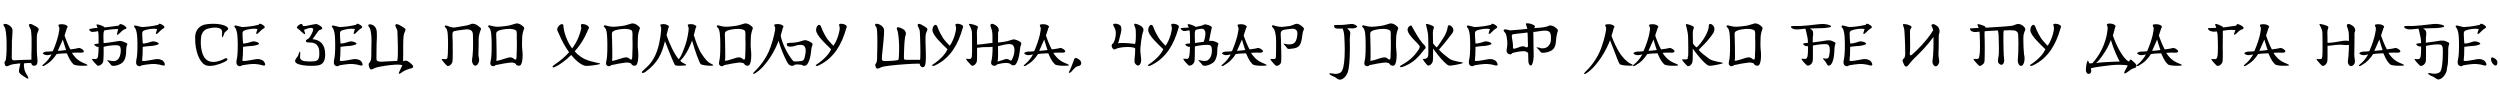 <?xml version="1.0"?>
<svg version="1.1" xmlns="http://www.w3.org/2000/svg" width="1824.376px" height="63px"><path fill="#000000" d="M17.6,46.2q-0.16,0.68-0.16,1.32t0.04,0.96q0.12,1.2,0.32,2.08t0.5,1.62t0.7,1.44t0.92,1.54q0.4,0.56,0.64,1.2t0.04,0.88q-0.12,0.12-0.32,0.12t-0.4-0.08t-0.36-0.18t-0.2-0.14q-0.76-0.48-1.54-0.96t-1.46-0.94t-1.22-0.92t-0.86-0.9q-0.24-0.28-0.32-0.68q-0.04-0.16-0.04-0.32q-0.12-0.92,0.22-2.38t0.74-3.62l-0.76,0.08q-1.68,0.2-3.34,0.38t-3.02,0.66q-0.92,0.36-1.62,0.68t-1.22,0.32q-0.88,0-1.16-0.88q-0.4-1.04-0.46-1.7t0.42-1.06q0.44-0.4,0.64-1.6t0.32-3.24q0.04-0.84,0.08-1.54t0.06-1.58t0.02-2.1l0-3.06l0-0.6q0-1.8-0.12-3.64t-0.32-3.4t-0.44-2.64t-0.44-1.32q-0.92-1.08-0.94-1.78t0.5-0.78q0.24-0.04,0.94,0.02t1.56,0.4t1.78,1.06t1.6,2.04q0.12,0.2,0.16,0.78t0.04,1.3q0,1.4-0.18,3.32t-0.26,3.96l0,1l0,1.68q0,3.32-0.06,5.74t-0.06,3.26q0,2.16,1.84,2.04q2.44-0.2,4.62-0.28t3.86-0.12t2.74-0.04t1.3-0.08l0-2.4l0-1.9t0.08-2.14q0.04-0.92,0.04-2.16l0-2.56l0-4.6q-0.12-2.04-0.22-3.52t-0.18-1.88q-0.12-0.64-0.4-1.26t-0.54-1.16t-0.46-1t-0.16-0.78q0.28-0.72,0.96-0.72q0.6,0,1.6,0.48t2.52,1.36q1.16,0.72,1.62,1.2t0.46,0.92q0,0.52-0.34,1.22t-0.74,1.86q-0.2,0.68-0.26,1.78t-0.06,2.54q0,1.16,0.02,2.56t0.02,2.86t0.02,2.9t0.1,2.68q0.04,1.52,0.26,3.06t0.06,2.62q-0.2,1.44-0.86,1.96t-1.42,0.56t-1.36-0.32t-0.72-1.28q-0.04-0.24-0.46-0.34t-1.14-0.1t-1.68,0.08t-2.08,0.16z M62.371,46.56q0.76,0.28,1.08,0.52t0.38,0.4t-0.08,0.26t-0.3,0.1q-0.72,0.08-1.54,0.12t-1.7,0.04q-1.04,0-2.1-0.06t-1.96-0.2t-1.56-0.34t-0.94-0.48q-0.44-0.48-0.94-1t-1.08-1.4t-1.28-2.2t-1.54-3.4q-0.8,0-1.74,0.04t-1.96,0.1t-2,0.16t-1.82,0.26q-1.4,2.24-3.44,4.36t-5.36,4.04q-0.48,0.28-0.88,0.34t-0.6-0.04t-0.14-0.34t0.5-0.6q2.4-1.92,3.9-3.88t2.38-3.64q-0.64,0.08-0.78,0.14t-0.54,0.14q-1.04,0.2-1.6,0.26t-1-0.02t-0.92-0.24t-0.86-0.38t-0.58-0.44t-0.08-0.42q0.2-0.36,1.06-0.76t2.94-0.4q0.52,0,1.2-0.02t2.04-0.22q1.6-3.68,2.58-6.66t1.48-5.14t0.64-3.46t0.1-1.66q-0.04-0.2-0.18-0.48t-0.26-0.58t-0.2-0.6t-0.04-0.54q0.08-0.28,0.76-0.44t1.6-0.16q0.8,0,1.66,0.16t1.58,0.56q0.76,0.44,0.96,0.78t0.12,0.6t-0.28,0.44t-0.24,0.34q0,0.12-0.18,0.68t-0.46,1.36t-0.56,1.7t-0.52,1.66q0.32,0.96,0.82,2.3t1.08,2.78t1.2,2.78t1.14,2.26q0.64-0.08,1.4-0.18t1.54-0.22t1.46-0.24t1.16-0.28q0.56-0.2,1.1-0.1t1.04,0.34t0.92,0.56t0.74,0.6t0.44,0.64t-0.08,0.66t-0.8,0.48t-1.72,0.14q-0.64-0.04-1.22-0.04l-1.1,0q-1.28,0-2.2,0.04t-1.52,0.12q0.28,0.48,0.5,0.82t0.44,0.64t0.46,0.58t0.56,0.64q0.96,1.16,1.9,1.96t1.9,1.4t1.98,1.06t2.14,0.9z M42.171,37.08q0.52,0,1.26-0.06t1.58-0.14t1.68-0.18t1.56-0.22q-0.2-0.48-0.54-1.52t-0.7-2.2t-0.68-2.24t-0.52-1.68q-0.12,0.36-0.54,1.32t-0.96,2.16t-1.1,2.48t-1.04,2.28z M87.382,29.84q0.48-0.04,1.42,0.2t1.88,0.62t1.62,0.78t0.64,0.64q-0.12,0.56-0.36,1.12t-0.4,1.8q-0.12,0.68-0.12,2.04q0,0.96-0.08,2.12t-0.38,2.34t-0.86,2.3t-1.52,1.96q-0.44,0.44-1.2,0.84t-1.64,0.74t-1.82,0.54t-1.7,0.2q-1.36,0-1.8-0.64q-0.4-0.6-0.9-1.18t-0.94-1.04t-0.72-0.8t-0.24-0.46t0.42-0.04t0.98,0.22t1.36,0.28t1.56,0.18q1.24,0.04,2.16-0.38t1.54-1.16t1-1.68t0.58-1.9q0.12-0.6,0.2-1.32t0.08-1.4q0-1.16-0.28-2.14t-1.08-1.3q-0.48-0.2-1.14-0.26t-1.42-0.06q-0.8,0-1.66,0.06t-1.68,0.16t-1.54,0.2t-1.24,0.18l-2.48,0.56l0,4q0,0.84-0.02,1.92t-0.08,2.14t-0.12,1.9t-0.18,1.12q-0.28,0.72-0.74,1.24t-0.98,0.86t-1.04,0.5t-0.96,0.16q-0.24,0-0.94-0.64t-1.46-1.48t-1.36-1.62t-0.6-1.06q0-0.16,0.2-0.2t0.52-0.02t0.72,0.06t0.8,0.04q0.88,0,1.36-0.32q0.4-0.28,0.62-1.04t0.34-1.9t0.16-2.58t0.08-3.08q-0.08,0-0.18,0.04t-0.18,0.04q-0.56,0-1.12-0.24t-0.96-0.56t-0.6-0.66t-0.08-0.54q0.08-0.08,1-0.2t2.12-0.24l0-1.52l0-2.68l-0.04-1.8q-0.08-1.04-0.12-1.7t-0.24-1.38q-0.92,0.2-1.98,0.38t-1.94,0.18q-0.96,0-1.36-0.28q-0.92-0.64-1.04-1.14t-0.04-0.58q0.04-0.08,0.6-0.22t1.42-0.28t1.9-0.28t2.08-0.18q-0.36-1-0.6-1.62t-0.12-0.82t1-0.04t1.92,0.52t1.92,0.82t1,0.82q0.96-0.12,2.26-0.28t2.56-0.32t2.32-0.3t1.54-0.22q0.4-0.04,0.86-0.12t0.98-0.16q0.2-0.44,0.4-0.74t0.4-0.3q0.6-0.04,1.48,0.28t1.62,0.82t1.2,1.04t0.3,0.9q-0.2,0.68-1.24,0.68q-0.6,0.32-1.26,0.74t-1.34,1.14q-1.28,1.4-2.16,1.9t-0.96,0.18q0-0.16,0.1-0.58t0.26-1t0.32-1.24t0.28-1.26q-1.48,0.04-2.66,0.1t-2.32,0.18t-2.36,0.3t-2.78,0.42q-0.2,0.52-0.4,1.2t-0.2,1.72q0,0.32-0.02,0.72t-0.02,0.96q0,0.8,0.04,1.94t0.12,2.78q0.8-0.08,1.86-0.2t2.1-0.28t1.96-0.28t1.4-0.2q1.04-0.16,2.22-0.38t2.22-0.3z M118.313,43.96q0.36,0.2,0.72,0.56t0.64,0.8t0.46,0.9t0.18,0.82q0,0.84-0.92,0.8q-0.72-0.04-1.1-0.16t-0.92-0.28t-1.5-0.34t-2.92-0.38q-0.72-0.08-1.94,0t-2.62,0.24t-2.78,0.38t-2.38,0.42q-0.28,0.32-0.64,0.46t-0.72,0.14q-0.56,0-1.1-0.24t-0.78-0.56q-0.68-0.68-0.68-2.04q0-0.92,0.32-2.44q0.16-0.48,0.28-1.52t0.22-2.38t0.14-2.92t0.04-3.22q0-1.36-0.04-2.7t-0.1-2.5t-0.16-2.14t-0.22-1.62q-0.24-1.16-0.54-2.16t-0.94-1.72q-0.6-0.68-0.44-1.08q0.08-0.2,0.24-0.32q0.28-0.24,1-0.1t1.62,0.38t1.84,0.48t1.66,0.2q1.48-0.08,2.86-0.22t2.74-0.32t2.78-0.46t2.98-0.64q0.16-0.28,0.32-0.52t0.28-0.24q0.6-0.04,1.4,0.3t1.42,0.82t0.92,1t-0.1,0.84t-0.74,0.54t-0.72,0.48t-0.82,0.64t-1.04,1.02q-0.92,1-1.56,1.48t-0.96,0.28q-0.4-0.24-0.06-1.08t0.78-2.4q-0.52-0.16-1.12-0.22t-1.28-0.06q-1,0-2.06,0.12t-2.04,0.32t-1.78,0.42t-1.28,0.42q-0.84,0.36-1.1,0.92t-0.26,1.44q0,0.64,0.06,1.42t0.06,1.74q0,1.12,0.14,2.04t0.14,1.92l0.6,0l0.5,0t0.58-0.06t0.84-0.18q1-0.2,1.76-0.44t1.42-0.46t1.22-0.34t1.12-0.04t1.22,0.22t1.2,0.38t0.88,0.54t0.3,0.66q-0.04,0.24-0.66,0.52t-1.6,0.52t-2.22,0.42t-2.48,0.18q-1.4,0.04-2.6,0.26t-2.08,0.3q0,3.24-0.12,5.8t-0.36,4.24q0.32,0.28,1.16,0.28q0.52,0,1.24-0.08t1.72-0.24q1.36-0.2,2.42-0.4t1.9-0.36t1.54-0.26t1.34-0.1q0.8,0,1.58,0.2t1.7,0.68z  M162.014,26.36q-0.12-0.72,0-1.46t0.12-1.46t-0.28-1.36t-1.24-1.2q-0.68-0.44-1.58-0.6t-1.9-0.16q-1.68,0-3.18,0.28t-2.18,0.48q-0.76,0.16-1.6,0.62t-1.58,1.3t-1.28,2.06t-0.66,2.9q-0.12,1.76-0.12,3.16q0,2.12,0.24,3.82t0.68,3.26q0.56,2.08,1.42,3.46t1.82,2.14q1.12,0.88,2.38,1.24t2.58,0.36q1.4,0,2.78-0.32t2.56-0.76t2.08-0.88t1.38-0.68q0.24-0.12,0.46-0.06t0.42,0.06q0.6,0,0.66,0.64t-1.02,1.36q-0.52,0.32-1.76,0.92t-2.9,1.18t-3.52,1t-3.62,0.42q-1.16,0-2.18-0.22t-1.86-0.78q-1.32-0.84-2.56-2.64t-2.2-4.32q-0.92-2.52-1.48-5.68t-0.48-7.64q0.04-1.68,0.58-3.22t1.56-2.74t2.5-2.02t3.48-1.1q2.52-0.36,5.24-0.36q2.84,0,5.36,0.48t4.16,1.52q1.2,0.84,1.2,1.52q0,0.48-0.36,0.88t-0.84,0.78t-0.94,0.78t-0.66,0.92q-0.16,0.48-0.34,1t-0.36,0.96t-0.36,0.72t-0.34,0.28q-0.24,0-0.28-0.84z M191.505,43.96q0.36,0.2,0.72,0.56t0.64,0.8t0.46,0.9t0.18,0.82q0,0.84-0.92,0.8q-0.72-0.04-1.1-0.16t-0.92-0.28t-1.5-0.34t-2.92-0.38q-0.72-0.08-1.94,0t-2.62,0.24t-2.78,0.38t-2.38,0.42q-0.28,0.32-0.64,0.46t-0.72,0.14q-0.56,0-1.1-0.24t-0.78-0.56q-0.68-0.68-0.68-2.04q0-0.92,0.32-2.44q0.16-0.48,0.28-1.52t0.22-2.38t0.14-2.92t0.04-3.22q0-1.36-0.04-2.7t-0.1-2.5t-0.16-2.14t-0.22-1.62q-0.24-1.16-0.54-2.16t-0.94-1.72q-0.6-0.68-0.44-1.08q0.08-0.2,0.24-0.32q0.28-0.24,1-0.1t1.62,0.38t1.84,0.48t1.66,0.2q1.48-0.08,2.86-0.22t2.74-0.32t2.78-0.46t2.98-0.64q0.16-0.28,0.32-0.52t0.28-0.24q0.6-0.04,1.4,0.3t1.42,0.82t0.92,1t-0.1,0.84t-0.74,0.54t-0.72,0.48t-0.82,0.64t-1.04,1.02q-0.92,1-1.56,1.48t-0.96,0.28q-0.4-0.24-0.06-1.08t0.78-2.4q-0.52-0.16-1.12-0.22t-1.28-0.06q-1,0-2.06,0.12t-2.04,0.32t-1.78,0.42t-1.28,0.42q-0.84,0.36-1.1,0.92t-0.26,1.44q0,0.64,0.06,1.42t0.06,1.74q0,1.12,0.14,2.04t0.14,1.92l0.6,0l0.5,0t0.58-0.06t0.84-0.18q1-0.2,1.76-0.44t1.42-0.46t1.22-0.34t1.12-0.04t1.22,0.22t1.2,0.38t0.88,0.54t0.3,0.66q-0.04,0.24-0.66,0.52t-1.6,0.52t-2.22,0.42t-2.48,0.18q-1.4,0.04-2.6,0.26t-2.08,0.3q0,3.24-0.12,5.8t-0.36,4.24q0.32,0.28,1.16,0.28q0.52,0,1.24-0.08t1.72-0.24q1.36-0.2,2.42-0.4t1.9-0.36t1.54-0.26t1.34-0.1q0.8,0,1.58,0.2t1.7,0.68z  M234.727,31.48q1.24,1.4,1.9,3.38t0.66,4.94q0,0.32-0.02,0.6t-0.02,0.6q-0.12,2.88-1.48,4.68t-4.24,2.12q-1.88,0.24-4.32,0.24q-1.56,0-3.18-0.1t-3.08-0.34t-2.66-0.6t-1.92-0.88q-1-0.72-1-1.48q-0.08-0.6,0.24-1.2t0.72-1.14t0.8-1.04t0.52-0.94t0.28-0.92t0.32-0.86t0.3-0.64t0.26-0.26q0.2,0,0.28,0.72q0.08,0.68-0.02,1.54t-0.1,1.74q0,0.84,0.24,1.3t1,0.98q0.84,0.56,2.42,0.76t3.22,0.2q1.36,0,2.44-0.08t1.52-0.16q0.64-0.16,1.2-0.36t0.98-0.7t0.7-1.38t0.32-2.36t-0.02-2.56t-0.3-1.9t-0.64-1.48t-1.04-1.34q-0.4-0.44-0.78-0.6t-1.1-0.48q-0.76-0.32-1.62-0.38t-1.66-0.08t-1.44-0.1t-0.96-0.44q-0.2-0.2-0.2-0.68t0.28-0.68q0.12-0.08,0.42-0.26t0.6-0.38t0.58-0.4t0.4-0.32q0.4-0.4,0.92-1.28t1-1.84t0.8-1.78t0.32-1.14q0-0.8-0.46-1.1t-1.18-0.3q-0.64,0-1.4,0.18t-1.48,0.44t-1.3,0.5t-0.86,0.36q0.12,0.6,0.3,1.12t0.3,0.94t0.18,0.68t-0.06,0.34q-0.24,0.16-0.84-0.22t-2-1.66q-0.52-0.52-0.88-0.86t-0.68-0.58t-0.62-0.46t-0.7-0.54q-0.4-0.28-0.16-0.82t0.82-1.06t1.3-0.9t1.28-0.34q0.28,0.04,0.52,0.46t0.44,1.1q0.6,0,1.32-0.02t1.16-0.1q0.64-0.12,1.76-0.36t2.28-0.48t2.12-0.4t1.28-0.12q0.32,0.08,1.12,0.44t1.56,0.88t1.24,1.08t0.16,1t-0.62,0.56t-0.62,0.2t-0.68,0.24t-0.76,0.64t-1.1,1.48l-1.4,2t-1.26,1.76t-0.64,0.8q-0.08,0,0.4,0.02t0.8,0.1q2.04,0.32,3.46,1.16t2.06,1.6z M262.618,43.96q0.36,0.2,0.72,0.56t0.64,0.8t0.46,0.9t0.18,0.82q0,0.84-0.92,0.8q-0.72-0.04-1.1-0.16t-0.92-0.28t-1.5-0.34t-2.92-0.38q-0.72-0.08-1.94,0t-2.62,0.24t-2.78,0.38t-2.38,0.42q-0.28,0.32-0.64,0.46t-0.72,0.14q-0.56,0-1.1-0.24t-0.78-0.56q-0.68-0.68-0.68-2.04q0-0.92,0.32-2.44q0.16-0.48,0.28-1.52t0.22-2.38t0.14-2.92t0.04-3.22q0-1.36-0.04-2.7t-0.1-2.5t-0.16-2.14t-0.22-1.62q-0.24-1.16-0.54-2.16t-0.94-1.72q-0.6-0.68-0.44-1.08q0.08-0.2,0.24-0.32q0.28-0.24,1-0.1t1.62,0.38t1.84,0.48t1.66,0.2q1.48-0.08,2.86-0.22t2.74-0.32t2.78-0.46t2.98-0.64q0.16-0.28,0.32-0.52t0.28-0.24q0.6-0.04,1.4,0.3t1.42,0.82t0.92,1t-0.1,0.84t-0.74,0.54t-0.72,0.48t-0.82,0.64t-1.04,1.02q-0.92,1-1.56,1.48t-0.96,0.28q-0.4-0.24-0.06-1.08t0.78-2.4q-0.52-0.16-1.12-0.22t-1.28-0.06q-1,0-2.06,0.12t-2.04,0.32t-1.78,0.42t-1.28,0.42q-0.84,0.36-1.1,0.92t-0.26,1.44q0,0.64,0.06,1.42t0.06,1.74q0,1.12,0.14,2.04t0.14,1.92l0.6,0l0.5,0t0.58-0.06t0.84-0.18q1-0.2,1.76-0.44t1.42-0.46t1.22-0.34t1.12-0.04t1.22,0.22t1.2,0.38t0.88,0.54t0.3,0.66q-0.04,0.24-0.66,0.52t-1.6,0.52t-2.22,0.42t-2.48,0.18q-1.4,0.04-2.6,0.26t-2.08,0.3q0,3.24-0.12,5.8t-0.36,4.24q0.32,0.28,1.16,0.28q0.52,0,1.24-0.08t1.72-0.24q1.36-0.2,2.42-0.4t1.9-0.36t1.54-0.26t1.34-0.1q0.8,0,1.58,0.2t1.7,0.68z M301.429,48.16q0.2,0.48-0.12,1t-1.16,0.72q-0.36,0.08-0.62,0.12t-0.58,0.14t-0.86,0.3t-1.5,0.56q-0.68,0.28-1.1,0.48t-0.7,0.36t-0.5,0.3t-0.46,0.26q-0.44,0.32-0.86,0.6l-0.66,0.44q-0.28,0.24-0.6,0.34t-0.5,0t-0.18-0.44t0.36-0.98l2.24-4.76q-0.52-0.16-1.26-0.3t-1.86-0.14q-0.88-0.04-2.34,0.06t-3.18,0.28t-3.52,0.44t-3.42,0.56t-2.86,0.62t-1.8,0.64q-0.92,0.52-1.52,0.72t-1,0.2q-0.64,0-0.88-0.44t-0.52-1.08q-0.44-1.12-0.44-2t0.44-1.24q0.48-0.4,0.98-1.6t0.5-3.24q0-2.72,0.06-5.82t0.1-5.86q0-1.6-0.12-3.1t-0.32-2.74t-0.46-2.08t-0.5-1.12q-0.92-1.08-0.94-1.78t0.5-0.78q0.28-0.04,0.94-0.02t1.44,0.32t1.58,1.02t1.32,2.08q0.28,0.68,0.38,1.84t0.1,2.72q0,1.08-0.04,2.34t-0.12,2.62q-0.04,0.6-0.06,1.66t-0.04,2.32t-0.02,2.58t-0.02,2.46t-0.02,1.96l0,1.06q0,1.4,0.86,1.84t2.42,0.44q0.8,0,1.78-0.06t2.14-0.14l7.96-0.4q0.12-0.36,0.22-1.1t0.16-1.74t0.08-2.2t0.02-2.44q0-1.44-0.02-2.84t-0.04-2.56t-0.06-2t-0.04-1.16q-0.08-2.2-0.12-3.8t-0.08-2q-0.12-0.64-0.4-1.26t-0.54-1.18t-0.44-1.02t-0.1-0.78q0.24-0.76,0.96-0.76q0.64,0,1.66,0.5t2.54,1.42q1.2,0.72,1.72,1.18t0.52,0.94t-0.34,1.18t-0.74,1.9q-0.2,0.68-0.32,1.72t-0.18,2.36t-0.08,2.82t-0.02,3.1l0,1.6l0,3.1t-0.04,2.18q0,0.88-0.02,1.56t0.02,1.4q-0.04,0.08,0.18,0.08t0.3,0.04q0.36-0.28,0.96-0.4q0.92-0.08,1.66,0.28t1.58,1q0.84,0.6,1.6,1.36t0.96,1.24z  M326.931,29.68q-0.04-1.28-0.08-2.72t-0.18-2.76t-0.5-2.4t-1.08-1.68q-0.36-0.32-0.46-0.52t-0.06-0.4q0.04-0.16,0.24-0.44t0.96-0.12q0.28,0.08,0.96,0.34t1.52,0.54t1.78,0.46t1.78,0.06q0.64-0.08,1.5-0.22t1.8-0.3t1.92-0.34t1.86-0.3q1.28-0.2,1.82-0.34t1.1-0.3t1.1-0.34t0.78-0.34q0.4-0.24,1.28-0.24q0.76,0,1.68,0.28t1.92,0.96q1.52,1.16,2.1,1.74t0.3,1.14q-0.12,0.2-0.4,0.94t-0.54,1.66t-0.48,1.88t-0.22,1.6q-0.04,0.6-0.04,1.24l0,1.36l0,1.72t-0.04,1.8l-0.08,4.2q-0.04,0.48-0.04,0.88l0,0.72q0,0.92,0.06,1.44t0.16,0.9t0.18,0.82t0.12,1.24q0,0.72-0.24,1.44t-0.64,1.32t-0.9,0.96t-1.02,0.36q-0.48,0-0.96-0.36t-0.84-1t-0.52-1.46t-0.04-1.74q0.16-0.96,0.36-2.58t0.28-4.14q0.04-1.08,0.06-2.42t0.02-2.94q0-1.48-0.02-2.96t-0.06-2.76l-0.12-1.28q-0.24-1.2-0.8-1.76q-0.52-0.52-1.42-0.84t-2.26-0.28q-1.24,0.12-2.58,0.28t-2.58,0.34t-2.26,0.36t-1.66,0.34q-0.8,0.2-1.04,0.92t-0.24,2q0,0.8,0.06,1.82t0.1,2.3q0,0.72,0.02,1.28t0.02,1.16l0,1.3l0,1.66q0,0.88,0.02,1.72t0.02,1.64q0,2.6-0.08,4.5t-0.28,2.38q-0.08,0.24-0.2,0.56t-0.8,1.12q-0.72,0.8-1.52,0.98t-1.08,0.06q-0.2-0.12-0.74-0.66t-1.2-1.24t-1.26-1.46t-0.88-1.28l0-0.08q-0.04-0.04-0.04-0.16q0-0.16,0.26-0.18t0.68,0t0.9,0.06t0.96,0.04q0.28,0,0.52-0.08t0.5-0.3t0.34-0.66q0.24-1.12,0.34-3.2t0.1-4.64q0-0.56,0.02-1.08t0.02-1.04t-0.02-0.98t-0.02-0.94l0-0.36l0-0.2z M380.621,18.36q0.76,0.56,1.18,0.96t0.6,0.72t0.14,0.6t-0.16,0.56t-0.34,0.94t-0.44,1.5t-0.38,1.82t-0.16,1.86q0,1.08-0.06,2.48t-0.06,2.92q0,2.12,0.24,3.92q0.08,0.72,0.14,1.7t0.06,2.06t-0.08,2.18t-0.26,2.08t-0.5,1.76t-0.8,1.22q-0.32,0.32-1.12,0.32q-0.64,0-1.32-0.3t-1.04-1.02q-0.2-0.44-0.94-0.66t-1.42-0.3q-0.4-0.04-0.82-0.04t-1.14,0.08t-1.88,0.26t-3,0.46q-0.4,0.08-1.06,0.22t-1.42,0.3t-1.56,0.3t-1.44,0.22q-0.28,0.48-0.72,0.66t-0.88,0.18q-0.36,0-0.66-0.08t-0.46-0.16q-0.32-0.2-0.68-0.6t-0.36-1.4q0-0.76,0.28-1.76q0.2-0.76,0.34-2.02t0.22-2.72t0.1-3.04t0.02-3.02l0-2.12t-0.04-1.64q-0.04-1.28-0.1-2.74t-0.24-2.82t-0.56-2.48t-1.1-1.72q-0.36-0.32-0.46-0.52t-0.06-0.4q0.04-0.16,0.24-0.44t0.96-0.12q0.28,0.08,0.94,0.26t1.5,0.36t1.78,0.3t1.82,0.08q0.8-0.04,1.82-0.12t2.04-0.2t1.9-0.24t1.4-0.2q0.56-0.08,1.28-0.26t1.44-0.4t1.38-0.42t1.1-0.32q0.48-0.28,1.32-0.28q0.72,0,1.62,0.28t1.86,1z M377.141,35.88q0.04-0.88,0.04-1.74l0-1.66l0-1.56t-0.04-1.52q0-0.32-0.02-0.64t-0.02-0.64q0-0.76,0.02-1.46t0.02-1.34q0-1.16-0.12-2t-0.56-1.16q-0.76-0.56-2.08-0.82t-2.84-0.26q-1.2,0-2.46,0.14t-2.4,0.36t-2.06,0.52t-1.44,0.66q-0.68,0.44-0.88,0.88t-0.2,1.4q0,0.6,0.04,1.46t0.08,2.14q0.12,4.2,0.14,7.06t0.02,4.66l0,1.38t-0.04,0.94t-0.08,0.74t-0.12,0.82q0.44,0.16,1.2,0.02t1.96-0.5q1.44-0.44,2.54-0.8t1.94-0.6t1.46-0.38t1.14-0.14q0.68,0,1.28,0.24q0.48,0.2,0.76,0.38t0.46,0.34t0.32,0.28t0.34,0.24q0.2,0.08,0.46,0.12t0.5-0.08t0.34-0.72t0.14-1.6t0.06-2.32t0.1-2.84z  M424.163,20.76q0.04-0.24-0.02-0.64t-0.14-0.82t-0.1-0.82t0.1-0.6q0.24-0.32,1.16-0.32q0.8,0,1.86,0.3t2.02,1.1q0.76,0.64,0.76,1.2q0,0.4-0.22,0.72t-0.3,0.52q-0.4,0.92-0.96,2.18t-1.32,2.78t-1.76,3.22t-2.28,3.46q-1.64,2.24-3.6,4.44q2.12,2.28,4.02,3.62t3.3,1.98q2.36,1.04,4.4,1.6t3.56,0.88t2.4,0.5t0.96,0.5q0.04,0.12-0.6,0.3t-1.62,0.36t-2.22,0.36t-2.42,0.3t-2.16,0.18t-1.46,0.02q-1.72-0.08-4.58-2.04t-6.1-5.92q-2.8,2.76-5.9,5.1t-6.18,3.74q-0.64,0.32-1.1,0.24t-0.46-0.44q0-0.24,0.26-0.58t0.86-0.74q3.52-2.36,6.22-4.68t4.74-4.64q-1.92-2.64-3.78-5.9t-3.54-7.3q-0.28-0.68-0.68-1.42t-0.64-1.7q-0.2-0.84,0.42-1.92t1.62-1.8q0.6-0.44,1.36-0.44q0.44,0,0.76,0.2t0.32,0.64q0.04,1.76,0.52,3.88t1.26,4.26t1.74,4.06t1.92,3.28q0.48,0.76,1,1.36q1.56-2.12,2.68-4.14t1.88-3.88t1.24-3.5t0.8-3.04z M465.054,18.36q0.76,0.56,1.18,0.96t0.6,0.72t0.14,0.6t-0.16,0.56t-0.34,0.94t-0.44,1.5t-0.38,1.82t-0.16,1.86q0,1.08-0.06,2.48t-0.06,2.92q0,2.12,0.24,3.92q0.08,0.72,0.14,1.7t0.06,2.06t-0.08,2.18t-0.26,2.08t-0.5,1.76t-0.8,1.22q-0.32,0.32-1.12,0.32q-0.64,0-1.32-0.3t-1.04-1.02q-0.2-0.44-0.94-0.66t-1.42-0.3q-0.4-0.04-0.82-0.04t-1.14,0.08t-1.88,0.26t-3,0.46q-0.4,0.08-1.06,0.22t-1.42,0.3t-1.56,0.3t-1.44,0.22q-0.28,0.48-0.72,0.66t-0.88,0.18q-0.36,0-0.66-0.08t-0.46-0.16q-0.32-0.2-0.68-0.6t-0.36-1.4q0-0.76,0.28-1.76q0.2-0.76,0.34-2.02t0.22-2.72t0.1-3.04t0.02-3.02l0-2.12t-0.04-1.64q-0.04-1.28-0.1-2.74t-0.24-2.82t-0.56-2.48t-1.1-1.72q-0.36-0.32-0.46-0.52t-0.06-0.4q0.04-0.16,0.24-0.44t0.96-0.12q0.28,0.08,0.94,0.26t1.5,0.36t1.78,0.3t1.82,0.08q0.8-0.04,1.82-0.12t2.04-0.2t1.9-0.24t1.4-0.2q0.56-0.08,1.28-0.26t1.44-0.4t1.38-0.42t1.1-0.32q0.48-0.28,1.32-0.28q0.72,0,1.62,0.28t1.86,1z M461.574,35.88q0.04-0.88,0.04-1.74l0-1.66l0-1.56t-0.04-1.52q0-0.32-0.02-0.64t-0.02-0.64q0-0.76,0.02-1.46t0.02-1.34q0-1.16-0.12-2t-0.56-1.16q-0.76-0.56-2.08-0.82t-2.84-0.26q-1.2,0-2.46,0.14t-2.4,0.36t-2.06,0.52t-1.44,0.66q-0.68,0.44-0.88,0.88t-0.2,1.4q0,0.6,0.04,1.46t0.08,2.14q0.12,4.2,0.14,7.06t0.02,4.66l0,1.38t-0.04,0.94t-0.08,0.74t-0.12,0.82q0.44,0.16,1.2,0.02t1.96-0.5q1.44-0.44,2.54-0.8t1.94-0.6t1.46-0.38t1.14-0.14q0.68,0,1.28,0.24q0.48,0.2,0.76,0.38t0.46,0.34t0.32,0.28t0.34,0.24q0.2,0.08,0.46,0.12t0.5-0.08t0.34-0.72t0.14-1.6t0.06-2.32t0.1-2.84z M519.145,46.64q0.64,0.24,0.94,0.48t0.36,0.4t-0.06,0.26t-0.28,0.1q-0.4,0.04-0.82,0.06t-0.86,0.02q-1.12,0-2.3-0.1t-2.2-0.28t-1.74-0.4t-0.92-0.5q-0.44-0.6-1.16-2.26t-1.58-3.98t-1.76-5.12t-1.74-5.72q-0.36,1.04-1.04,2.7t-1.66,3.6t-2.3,3.98t-2.96,3.76q-0.2,0.2-0.38,0.4t-0.34,0.32q0.72,0.72,1.46,1.2t1.62,0.88q0.68,0.28,0.98,0.5t0.36,0.4t-0.08,0.28t-0.3,0.1q-1.08,0.08-2.38,0.18t-2.46,0.1t-1.98-0.14t-1.06-0.46q-0.28-0.44-0.78-1.52t-1.14-2.58t-1.36-3.28t-1.44-3.58t-1.38-3.46t-1.14-2.94q-0.88,3.48-1.94,6.5t-2.66,5.72t-3.94,5.22t-5.82,5.04q-0.32,0.24-0.7,0.42t-0.72,0.26t-0.62,0.04t-0.4-0.24q-0.24-0.4,0.14-0.82t0.7-0.74q1.28-1.2,2.58-2.36t2.58-2.72t2.52-3.66t2.36-5.18q0.96-2.64,1.6-5.5t1-5.32t0.48-4.2t0.08-2.06q-0.04-0.52-0.34-1.16t-0.22-1.08q0.08-0.28,0.66-0.46t1.42-0.18q0.76,0,1.58,0.18t1.5,0.62q0.72,0.36,0.9,0.7t0.12,0.62t-0.22,0.46t-0.2,0.3q0,0.12-0.12,0.62t-0.32,1.24t-0.42,1.6t-0.42,1.66q0.72,2.32,1.76,4.86t2.22,4.94t2.44,4.46t2.42,3.42q0.52-0.52,0.98-1.24t0.94-1.74t1.04-2.38t1.24-3.16q1-2.64,1.62-5.06t0.96-4.36t0.44-3.24t0.06-1.62q-0.04-0.52-0.38-1.16t-0.26-1.08q0.08-0.28,0.66-0.44t1.42-0.16q0.8,0,1.64,0.16t1.52,0.6q0.72,0.44,0.9,0.76t0.12,0.56t-0.26,0.42t-0.24,0.34q-0.04,0.12-0.18,0.66t-0.32,1.28t-0.4,1.62t-0.46,1.68q0.52,1.56,1.14,3.44t1.36,3.74t1.56,3.58t1.7,2.96q0.92,1.36,1.74,2.5t1.66,2.04t1.72,1.56t1.96,1.14z M547.476,18.36q0.76,0.56,1.18,0.96t0.6,0.72t0.14,0.6t-0.16,0.56t-0.34,0.94t-0.44,1.5t-0.38,1.82t-0.16,1.86q0,1.08-0.06,2.48t-0.06,2.92q0,2.12,0.24,3.92q0.08,0.72,0.14,1.7t0.06,2.06t-0.08,2.18t-0.26,2.08t-0.5,1.76t-0.8,1.22q-0.32,0.32-1.12,0.32q-0.64,0-1.32-0.3t-1.04-1.02q-0.2-0.44-0.94-0.66t-1.42-0.3q-0.4-0.04-0.82-0.04t-1.14,0.08t-1.88,0.26t-3,0.46q-0.4,0.08-1.06,0.22t-1.42,0.3t-1.56,0.3t-1.44,0.22q-0.28,0.48-0.72,0.66t-0.88,0.18q-0.36,0-0.66-0.08t-0.46-0.16q-0.32-0.2-0.68-0.6t-0.36-1.4q0-0.76,0.28-1.76q0.2-0.76,0.34-2.02t0.22-2.72t0.1-3.04t0.02-3.02l0-2.12t-0.04-1.64q-0.04-1.28-0.1-2.74t-0.24-2.82t-0.56-2.48t-1.1-1.72q-0.36-0.32-0.46-0.52t-0.06-0.4q0.04-0.16,0.24-0.44t0.96-0.12q0.28,0.08,0.94,0.26t1.5,0.36t1.78,0.3t1.82,0.08q0.8-0.04,1.82-0.12t2.04-0.2t1.9-0.24t1.4-0.2q0.56-0.08,1.28-0.26t1.44-0.4t1.38-0.42t1.1-0.32q0.48-0.28,1.32-0.28q0.72,0,1.62,0.28t1.86,1z M543.996,35.88q0.04-0.88,0.04-1.74l0-1.66l0-1.56t-0.04-1.52q0-0.32-0.02-0.64t-0.02-0.64q0-0.76,0.02-1.46t0.02-1.34q0-1.16-0.12-2t-0.56-1.16q-0.76-0.56-2.08-0.82t-2.84-0.26q-1.2,0-2.46,0.14t-2.4,0.36t-2.06,0.52t-1.44,0.66q-0.68,0.44-0.88,0.88t-0.2,1.4q0,0.6,0.04,1.46t0.08,2.14q0.12,4.2,0.14,7.06t0.02,4.66l0,1.38t-0.04,0.94t-0.08,0.74t-0.12,0.82q0.44,0.16,1.2,0.02t1.96-0.5q1.44-0.44,2.54-0.8t1.94-0.6t1.46-0.38t1.14-0.14q0.68,0,1.28,0.24q0.48,0.2,0.76,0.38t0.46,0.34t0.32,0.28t0.34,0.24q0.2,0.08,0.46,0.12t0.5-0.08t0.34-0.72t0.14-1.6t0.06-2.32t0.1-2.84z M579.007,44.68q0.12,0.12,1.1,0.16t2.18-0.04t2.32-0.26t1.48-0.5q0.68-0.56,0.98-1.68t0.5-2.12q0.16-0.72,0.28-1.56t0.12-1.68q0-1.12-0.32-2.12t-1.2-1.64q-0.36-0.28-0.96-0.4t-1.36-0.12q-0.88,0-1.52,0.1t-1.18,0.26t-1,0.32t-0.98,0.28q-0.2,0.04-1.06,0.22t-1.8,0.16t-1.68-0.38t-0.74-1.4q0-0.64,0.56-0.8t1.66-0.22t2.7-0.14t3.72-0.56q1.32-0.32,2.46-0.74t2.18-0.5q0.52-0.04,1.38,0.22t1.74,0.66t1.54,0.88t0.78,0.88q0.12,0.36,0.06,0.68t-0.2,0.68t-0.32,0.8t-0.26,1.08q-0.12,0.68-0.24,2.06t-0.42,3.04t-0.86,3.38t-1.48,3.12q-0.24,0.36-0.9,0.8t-1.22,0.44q-0.44,0-0.98-0.18t-0.78-0.5q-0.12-0.04-0.84-0.14t-1.58-0.16t-1.68-0.04t-1.18,0.18q-0.64,0.8-2,0.8q-0.76,0-1.32-0.26t-0.94-0.62t-0.64-0.76t-0.46-0.68q-0.4-0.68-1.02-1.9t-1.3-2.74t-1.36-3.2t-1.24-3.24t-0.96-2.86t-0.52-2.06q-0.92,2.44-2.48,5.66t-3.74,6.56t-4.92,6.4t-5.94,5.14q-0.48,0.32-0.86,0.4t-0.58-0.02t-0.14-0.36t0.46-0.66q1.56-1.48,3.22-3.34t3.28-4.12t3.08-4.94t2.58-5.76q0.96-2.68,1.66-5.12t1.12-4.36t0.6-3.2t0.14-1.64q-0.04-0.2-0.18-0.48t-0.26-0.58t-0.2-0.6t-0.04-0.54q0.08-0.28,0.76-0.44t1.6-0.16q0.8,0,1.66,0.16t1.58,0.56q0.76,0.44,0.96,0.78t0.12,0.6t-0.28,0.44t-0.24,0.34q0,0.12-0.14,0.7t-0.36,1.36t-0.48,1.7t-0.5,1.68q0.28,1.88,1.1,4.3t2.06,5t2.8,5.08t3.32,4.46z M606.498,35.92q-1.52-1.48-3.42-3.32t-3.58-3.74t-2.82-3.72t-1.14-3.26q0-0.72,0.18-1.4t0.5-1.2t0.7-0.84t0.82-0.32q0.6,0,1.12,0.68q0.16,0.2,0.42,0.96t0.78,1.96t1.32,2.78t2,3.42q0.32,0.48,0.92,1.22t1.3,1.52t1.38,1.52t1.2,1.22q1.36-1.96,2.28-4.1t1.46-4t0.74-3.22t0.16-1.76q-0.04-0.24-0.12-0.56t-0.18-0.66t-0.16-0.66t-0.02-0.56q0.08-0.28,0.48-0.42t1.04-0.14q0.68,0,1.54,0.22t1.74,0.74q0.8,0.44,0.8,1.12q0,0.36-0.14,0.68t-0.22,0.52q-1.24,4.44-2.98,8.48t-4.16,7.54t-5.66,6.34t-7.48,4.84q-0.56,0.24-1.04,0.3t-0.74-0.06t-0.22-0.38t0.52-0.58q1.92-1.24,3.64-2.66t3.12-2.88t2.4-2.9t1.52-2.72z  M644.959,20.88q0.12,0.2,0.16,0.72t0.04,1.24q0,1.24-0.12,3.04t-0.3,3.82t-0.4,4.08t-0.4,3.86t-0.3,3.16t-0.12,1.96q0,1.04,0.5,1.42t1.42,0.38q0.32,0,1.14-0.02t1.9-0.06t2.26-0.1t2.2-0.18t1.76-0.26t0.9-0.38q0.16-0.2,0.26-1.14t0.16-2.22t0.08-2.7t0.02-2.58l0-2q-0.04-1.52-0.16-3.1t-0.26-2.96t-0.32-2.44t-0.3-1.54q-0.12-0.44-0.38-1.08t-0.26-1.16q0-0.32,0.18-0.54t0.66-0.22q0.4,0,1.04,0.16t1.56,0.6q1.84,0.8,2.52,1.84t0.68,2q0,0.76-0.32,1.4q-0.2,0.44-0.36,1.62t-0.3,2.72t-0.22,3.3t-0.14,3.42t-0.08,3.04t-0.02,2.18q0,0.6,0.12,0.88t0.32,0.4t0.46,0.14t0.5,0.02q0.4,0.04,0.88,0.04l1.04,0l4.72,0l1.76,0t1.92,0.04q0.16-0.16,0.22-1.62t0.06-3.66q0-1.48-0.02-3.18t-0.06-3.4t-0.1-3.28t-0.1-2.88t-0.1-2.16t-0.1-1.14q-0.12-0.64-0.4-1.26t-0.54-1.18t-0.46-1.02t-0.12-0.78q0.24-0.72,0.92-0.72q0.6,0,1.6,0.48t2.52,1.4q1.16,0.72,1.62,1.18t0.46,0.94q0,0.52-0.34,1.2t-0.74,1.88q-0.2,0.68-0.26,1.78t-0.06,2.5q0,1.32,0.04,2.84t0.1,3.12t0.1,3.24t0.04,3.16t-0.06,2.84t-0.22,2.4q-0.2,1.44-0.68,2.02t-1.24,0.66q-0.48,0.04-0.9-0.18t-0.72-0.58t-0.48-0.82t-0.18-0.94q0-0.04-0.22-0.06t-0.86-0.02q-1.4,0-3.76,0.1t-5.12,0.28t-5.7,0.44t-5.46,0.54t-4.38,0.6t-2.5,0.64q-0.92,0.44-1.62,0.72t-1.22,0.28q-0.88,0-1.16-0.88q-0.4-1.04-0.46-1.7t0.42-1.06q0.96-0.84,0.96-4.84q0-0.52,0.02-1.7t0.06-2.74t0.06-3.4t0.02-3.72q0-1.8-0.04-3.5t-0.12-3.08t-0.22-2.3t-0.34-1.2q-0.92-1.08-0.94-1.78t0.5-0.78q0.24-0.04,0.94,0.02t1.56,0.4t1.78,1.06t1.6,2.04z M691.41,35.92q-1.52-1.48-3.42-3.32t-3.58-3.74t-2.82-3.72t-1.14-3.26q0-0.72,0.18-1.4t0.5-1.2t0.7-0.84t0.82-0.32q0.6,0,1.12,0.68q0.16,0.2,0.42,0.96t0.78,1.96t1.32,2.78t2,3.42q0.32,0.48,0.92,1.22t1.3,1.52t1.38,1.52t1.2,1.22q1.36-1.96,2.28-4.1t1.46-4t0.74-3.22t0.16-1.76q-0.04-0.24-0.12-0.56t-0.18-0.66t-0.16-0.66t-0.02-0.56q0.08-0.28,0.48-0.42t1.04-0.14q0.68,0,1.54,0.22t1.74,0.74q0.8,0.44,0.8,1.12q0,0.36-0.14,0.68t-0.22,0.52q-1.24,4.44-2.98,8.48t-4.16,7.54t-5.66,6.34t-7.48,4.84q-0.56,0.24-1.04,0.3t-0.74-0.06t-0.22-0.38t0.52-0.58q1.92-1.24,3.64-2.66t3.12-2.88t2.4-2.9t1.52-2.72z M745.221,31.4q0.12,0.36,0.06,0.68t-0.2,0.68t-0.32,0.8t-0.26,1.08q-0.12,0.68-0.26,2.16t-0.46,3.26t-0.92,3.62t-1.6,3.24q-0.28,0.32-0.8,0.54t-1.08,0.22q-1,0-1.64-0.68q-0.52-0.6-1.5-0.84t-2.18-0.24q-1,0-1.98,0.14t-1.84,0.32t-1.56,0.36t-1.18,0.3q-0.32,0.56-0.82,0.76t-1.02,0.2q-0.36,0-0.68-0.08t-0.52-0.16q-0.32-0.2-0.76-0.6t-0.44-1.4q0-0.36,0.06-0.78t0.26-0.98q0.2-0.68,0.34-1.82t0.24-2.48t0.14-2.78t0.04-2.76q-1.36,0.2-2.32,0.2l-1.92,0t-2.06,0.04t-2.74,0.24q-0.68,0.08-1.24,0.12t-1.04,0.08l0,3.84l0,2.08t-0.04,1.92t-0.08,1.5t-0.12,0.86q-0.04,0.04-0.04,0.12q-0.04,0.04-0.04,0.12q-0.08,0.2-0.16,0.36l-0.16,0.32q-0.56,0.92-1.18,1.38t-1.18,0.58q-0.48,0.2-0.76,0.04l-0.28-0.2q-0.44-0.36-1.28-1.24t-1.6-1.8q-0.48-0.56-0.78-0.98t-0.3-0.62q0-0.28,0.76-0.22t1.6,0.14q0.56,0,1-0.16q0.28-0.12,0.48-0.48t0.32-1.16q0.04-0.28,0.08-1t0.08-1.72t0.04-2.18l0-2.46q0-1.56-0.02-3.14t-0.02-2.9t-0.02-2.24t-0.02-1.2q0-1.48-0.38-2.68t-0.82-2.06t-0.76-1.42t-0.2-0.76q0.08-0.12,0.58-0.08t1.22,0.18t1.52,0.38t1.5,0.5t1.16,0.54t0.5,0.52q0.04,0.36-0.06,0.7t-0.26,0.8t-0.28,1.06t-0.12,1.44q0,0.32,0.02,1.26t0.04,2.2t0.04,2.74t0.02,2.88q1.68-0.12,3.08-0.28t2.7-0.34l2.6-0.36t2.86-0.3l0-4.16q0-0.68-0.02-1.4t-0.06-1.24l0-0.2q-0.16-1.56-0.46-2.58t-0.54-1.7t-0.38-1.12t0.02-0.84q0.32-0.72,1.08-0.72q0.56,0,1.16,0.26t1.16,0.58q1.2,0.64,1.92,1.66t0.72,2.1q0,0.6-0.24,1.12l-0.08,0.16t-0.08,0.2q-0.2,0.44-0.12,1.32l0,2.52q0,0.92-0.02,1.8t-0.02,1.96q0.88-0.08,1.9-0.2t1.98-0.28t1.74-0.3t1.22-0.26q1.32-0.32,2.46-0.74t2.18-0.5q0.52-0.04,1.38,0.22t1.74,0.66t1.54,0.88t0.78,0.88z M740.301,36.44q0-1.12-0.32-2.12t-1.2-1.64q-0.36-0.28-0.96-0.4t-1.36-0.12q-0.88,0-1.8,0.14t-1.76,0.32t-1.58,0.36t-1.26,0.3l-1.8,0.4q0.04,1.4,0.06,2.38t0.02,1.72l0,1.34l0,1.24q0,1.28-0.08,2.54t-0.28,2.1q0.32-0.08,0.7-0.24t0.82-0.28q1.08-0.28,1.82-0.54t1.32-0.46t1.06-0.32t0.96-0.12q0.68,0,1.4,0.32q0.44,0.24,0.78,0.54t0.66,0.26q0.64,0,0.88-0.44q0.08-0.16,0.3-0.64t0.46-1.06t0.44-1.22t0.32-1.12q0.16-0.72,0.28-1.56t0.12-1.68z M778.552,46.56q0.76,0.28,1.08,0.52t0.38,0.4t-0.08,0.26t-0.3,0.1q-0.72,0.08-1.54,0.12t-1.7,0.04q-1.04,0-2.1-0.06t-1.96-0.2t-1.56-0.34t-0.94-0.48q-0.44-0.48-0.94-1t-1.08-1.4t-1.28-2.2t-1.54-3.4q-0.8,0-1.74,0.04t-1.96,0.1t-2,0.16t-1.82,0.26q-1.4,2.24-3.44,4.36t-5.36,4.04q-0.48,0.28-0.88,0.34t-0.6-0.04t-0.14-0.34t0.5-0.6q2.4-1.92,3.9-3.88t2.38-3.64q-0.64,0.08-0.78,0.14t-0.54,0.14q-1.04,0.2-1.6,0.26t-1-0.02t-0.92-0.24t-0.86-0.38t-0.58-0.44t-0.08-0.42q0.2-0.36,1.06-0.76t2.94-0.4q0.52,0,1.2-0.02t2.04-0.22q1.6-3.68,2.58-6.66t1.48-5.14t0.64-3.46t0.1-1.66q-0.04-0.2-0.18-0.48t-0.26-0.58t-0.2-0.6t-0.04-0.54q0.08-0.28,0.76-0.44t1.6-0.16q0.8,0,1.66,0.16t1.58,0.56q0.76,0.44,0.96,0.78t0.12,0.6t-0.28,0.44t-0.24,0.34q0,0.12-0.18,0.68t-0.46,1.36t-0.56,1.7t-0.52,1.66q0.32,0.96,0.82,2.3t1.08,2.78t1.2,2.78t1.14,2.26q0.64-0.08,1.4-0.18t1.54-0.22t1.46-0.24t1.16-0.28q0.56-0.2,1.1-0.1t1.04,0.34t0.92,0.56t0.74,0.6t0.44,0.64t-0.08,0.66t-0.8,0.48t-1.72,0.14q-0.64-0.04-1.22-0.04l-1.1,0q-1.28,0-2.2,0.04t-1.52,0.12q0.28,0.48,0.5,0.82t0.44,0.64t0.46,0.58t0.56,0.64q0.96,1.16,1.9,1.96t1.9,1.4t1.98,1.06t2.14,0.9z M758.352,37.08q0.52,0,1.26-0.06t1.58-0.14t1.68-0.18t1.56-0.22q-0.2-0.48-0.54-1.52t-0.7-2.2t-0.68-2.24t-0.52-1.68q-0.12,0.36-0.54,1.32t-0.96,2.16t-1.1,2.48t-1.04,2.28z M783.963,43q0.08-0.08,0.32-0.34t0.56-0.34q0.52-0.08,1.12,0.18t1.32,0.78q1.4,1.04,1.56,1.84q0.4,1.2-0.08,1.98t-1.2,0.94q-0.32,0.08-0.7,0.16t-0.82,0.24t-0.92,0.48t-1.04,0.92q-0.24,0.24-0.64,0.7t-0.84,0.94t-0.84,0.88t-0.6,0.52q-0.24,0.16-0.5,0.24t-0.44,0.02t-0.2-0.32t0.3-0.78q0.2-0.28,0.52-1t0.7-1.66t0.78-1.96t0.74-1.92t0.58-1.58t0.32-0.92z  M812.385,17.8q0.24-0.52,1.48-0.52q0.6,0,1.26,0.14t1.26,0.4t1.06,0.68t0.62,0.98q0.24,0.84,0.24,1.76q0,1.32-0.36,2.8t-0.8,3.24q-0.32,1.16-0.56,2.24t-0.76,2q0.96-0.08,1.86-0.12t1.82-0.04q1.76,0,3.3,0.12t2.7,0.26t1.86,0.24t0.78,0.1q0.2-0.04,0.34-0.62t0.24-1.48t0.14-2.06t0.04-2.32q0-1.52-0.06-2.88t-0.22-2.04q-0.04-0.24-0.32-0.8t-0.48-1.14t-0.12-1t0.76-0.42t2.04,0.56q2.32,0.96,3.14,1.96t0.82,1.96q0,0.52-0.16,1t-0.36,0.92q-0.24,0.64-0.56,2.32t-0.62,3.74t-0.48,4.16t-0.1,3.58q0.08,1.88,0.32,3.4t0.24,2.84q0,1.12-0.28,1.96q-0.68,2.12-2.04,2.12q-0.76-0.08-1.5-0.8t-0.98-1.6q-0.12-0.48-0.06-1.46t0.18-2.22t0.22-2.64t0.1-2.72q0-0.32-0.02-0.6t-0.02-0.56q-0.04-0.28-1.5-0.62t-4.22-0.34q-1.44,0-2.82,0.14t-2.54,0.36t-2.06,0.52t-1.38,0.62q-0.44,0.28-0.9,0.12t-0.84-0.56t-0.62-0.98t-0.24-1.14q0-0.92,0.72-1.48q0.48-0.32,0.9-1.14t0.74-1.9t0.5-2.28t0.18-2.28q0-0.88-0.12-1.6q-0.2-1.08-0.56-1.84t-0.66-1.32t-0.48-0.96t-0.06-0.76z M848.876,35.92q-1.52-1.48-3.42-3.32t-3.58-3.74t-2.82-3.72t-1.14-3.26q0-0.72,0.18-1.4t0.5-1.2t0.7-0.84t0.82-0.32q0.6,0,1.12,0.68q0.16,0.2,0.42,0.96t0.78,1.96t1.32,2.78t2,3.42q0.32,0.48,0.92,1.22t1.3,1.52t1.38,1.52t1.2,1.22q1.36-1.96,2.28-4.1t1.46-4t0.74-3.22t0.16-1.76q-0.04-0.24-0.12-0.56t-0.18-0.66t-0.16-0.66t-0.02-0.56q0.08-0.28,0.48-0.42t1.04-0.14q0.68,0,1.54,0.22t1.74,0.74q0.8,0.44,0.8,1.12q0,0.36-0.14,0.68t-0.22,0.52q-1.24,4.44-2.98,8.48t-4.16,7.54t-5.66,6.34t-7.48,4.84q-0.56,0.24-1.04,0.3t-0.74-0.06t-0.22-0.38t0.52-0.58q1.92-1.24,3.64-2.66t3.12-2.88t2.4-2.9t1.52-2.72z M886.246,30.16q0.52,0.24,1.06,0.46t0.96,0.44t0.66,0.46t0.16,0.52q-0.16,0.52-0.46,1.8t-0.3,2.64q0,0.68-0.04,1.62t-0.22,2t-0.56,2.18t-1.02,2.12q-0.6,0.92-1.58,1.58t-2.02,1.12t-2.02,0.68t-1.5,0.22q-0.64,0-1.02-0.08t-0.64-0.28t-0.52-0.54t-0.66-0.86l-0.8-0.88l-0.64-0.72t-0.48-0.56q-0.2-0.16-0.08-0.28q0.04-0.04,0.42,0.04t0.86,0.18t0.94,0.2t0.7,0.14q0.2,0.04,0.6,0.08t0.92,0.04q0.68,0,1.38-0.12t1.18-0.52q1.4-1.04,2.14-2.84t0.74-4.32q0-0.88-0.16-1.78t-0.68-1.46l-0.24-0.24t-0.4-0.22t-0.8-0.18t-1.4-0.08q-1,0-2.56,0.12q-1.48,0.2-2.76,0.36q-1.08,0.16-2.1,0.34t-1.34,0.34q0,2.8-0.04,5.12q0,1-0.04,1.98t-0.06,1.78t-0.08,1.4t-0.14,0.8q-0.36,1.04-0.96,1.66t-1.22,0.92t-1.14,0.36t-0.68-0.06q-0.2-0.12-0.76-0.66t-1.22-1.24t-1.26-1.46t-0.84-1.28q-0.12-0.16,0.12-0.32q0.2-0.08,0.54-0.04t0.66,0.08q0.48,0.04,0.98,0.06t0.98-0.18q0.24-0.08,0.44-0.3t0.38-0.72t0.32-1.36t0.26-2.18q0.08-1.32,0.12-2.14t0.04-1.26q0-0.52-0.04-0.76q-0.24,0.08-0.56,0.08q-0.28,0-0.66-0.08t-0.82-0.32q-0.92-0.48-1.18-1.04t0.18-0.64q0.2-0.04,0.72-0.12t1.08-0.16q0.64-0.08,1.36-0.16l0-1.84q0-0.8-0.02-1.64t-0.02-1.52t-0.04-1.44t-0.1-1.42t-0.12-1.12t-0.18-0.58q-0.8,0.12-1.52,0.28q-0.64,0.12-1.32,0.22t-1.16,0.06t-0.92-0.28t-0.76-0.54t-0.52-0.6t-0.2-0.5q0-0.16,0.86-0.28t1.92-0.18t2-0.08t1.14-0.02q-0.28-0.64-0.44-1.12q-0.16-0.44-0.28-0.78t-0.08-0.42t0.12-0.16t0.4-0.08q0.28,0,0.78,0.08t1.38,0.4q1.8,0.64,2.56,1.08q0.44,0.24,0.64,0.48q1.36-0.28,2.44-0.52q0.92-0.2,1.74-0.4t1.02-0.32q0.32-0.2,0.9-0.48t1.46-0.08q0.84,0.2,1.92,0.54t1.88,0.98q0.28,0.24,0.36,0.5t0.04,0.5t-0.14,0.46t-0.14,0.42q-0.4,2-0.76,3.72q-0.16,0.72-0.3,1.48t-0.28,1.42t-0.24,1.2t-0.14,0.82q0.2,0,0.44-0.04q0.2,0,0.48-0.02t0.6-0.02q0.6,0,1.24,0.08t1.16,0.28z M879.446,26.64q0.08-0.68,0.14-1.22t0.06-0.98q0-1.2-0.32-1.86t-0.92-1.22q-0.44-0.36-1.44-0.36q-0.68,0-1.46,0.12t-1.44,0.28t-1.12,0.3t-0.5,0.18q-0.04,0.08-0.12,0.3t-0.16,0.58q-0.08,0.28-0.18,0.76t-0.1,0.72q0,0.56,0.02,1.74t0.06,2.38q0.04,1.4,0.04,3l6.36-0.84q0.2-0.48,0.4-1.08q0.2-0.52,0.38-1.24t0.3-1.56z M922.857,46.56q0.76,0.28,1.08,0.52t0.38,0.4t-0.08,0.26t-0.3,0.1q-0.72,0.08-1.54,0.12t-1.7,0.04q-1.04,0-2.1-0.06t-1.96-0.2t-1.56-0.34t-0.94-0.48q-0.44-0.48-0.94-1t-1.08-1.4t-1.28-2.2t-1.54-3.4q-0.8,0-1.74,0.04t-1.96,0.1t-2,0.16t-1.82,0.26q-1.4,2.24-3.44,4.36t-5.36,4.04q-0.48,0.28-0.88,0.34t-0.6-0.04t-0.14-0.34t0.5-0.6q2.4-1.92,3.9-3.88t2.38-3.64q-0.64,0.08-0.78,0.14t-0.54,0.14q-1.04,0.2-1.6,0.26t-1-0.02t-0.92-0.24t-0.86-0.38t-0.58-0.44t-0.08-0.42q0.2-0.36,1.06-0.76t2.94-0.4q0.52,0,1.2-0.02t2.04-0.22q1.6-3.68,2.58-6.66t1.48-5.14t0.64-3.46t0.1-1.66q-0.04-0.2-0.18-0.48t-0.26-0.58t-0.2-0.6t-0.04-0.54q0.08-0.28,0.76-0.44t1.6-0.16q0.8,0,1.66,0.16t1.58,0.56q0.76,0.44,0.96,0.78t0.12,0.6t-0.28,0.44t-0.24,0.34q0,0.12-0.18,0.68t-0.46,1.36t-0.56,1.7t-0.52,1.66q0.32,0.96,0.82,2.3t1.08,2.78t1.2,2.78t1.14,2.26q0.64-0.08,1.4-0.18t1.54-0.22t1.46-0.24t1.16-0.28q0.56-0.2,1.1-0.1t1.04,0.34t0.92,0.56t0.74,0.6t0.44,0.64t-0.08,0.66t-0.8,0.48t-1.72,0.14q-0.64-0.04-1.22-0.04l-1.1,0q-1.28,0-2.2,0.04t-1.52,0.12q0.28,0.48,0.5,0.82t0.44,0.64t0.46,0.58t0.56,0.64q0.96,1.16,1.9,1.96t1.9,1.4t1.98,1.06t2.14,0.9z M902.657,37.08q0.52,0,1.26-0.06t1.58-0.14t1.68-0.18t1.56-0.22q-0.2-0.48-0.54-1.52t-0.7-2.2t-0.68-2.24t-0.52-1.68q-0.12,0.36-0.54,1.32t-0.96,2.16t-1.1,2.48t-1.04,2.28z M934.868,32.84q0.08,2.6,0.12,4.54t0.04,3.34q0,2.24-0.04,3.2t-0.08,1.16q-0.04,0.28-0.1,0.56t-0.22,0.52q-0.44,0.72-0.96,1.14t-1,0.6t-0.88,0.16t-0.56-0.1q-0.2-0.08-0.76-0.62t-1.22-1.26t-1.26-1.46t-0.84-1.26q-0.16-0.24,0.12-0.32q0.2-0.08,0.54-0.06t0.66,0.06q0.48,0.08,0.98,0.08t0.98-0.16q0.36-0.16,0.56-0.44q0.08-0.28,0.14-1.02t0.08-1.76t0.04-2.24t0.02-2.5l0-5.28q0-1.28-0.12-2.74t-0.42-2.82t-0.78-2.48t-1.2-1.72q-0.36-0.32-0.46-0.52t-0.06-0.4q0.04-0.16,0.24-0.44t0.96-0.12q0.28,0.08,0.98,0.3t1.58,0.42t1.86,0.34t1.82,0.06q0.8-0.08,1.74-0.18t1.82-0.2t1.54-0.18t0.9-0.16q1.04-0.28,1.86-0.62t1.38-0.58q0.72-0.32,1.44-0.32q0.68,0,1.46,0.3t1.74,1.02q0.72,0.56,1.18,0.98t0.68,0.74t0.22,0.58t-0.12,0.54q-0.72,1.44-0.94,3.2t-0.5,3.5t-0.86,3.34t-2.06,2.68q-1.04,0.76-2.72,1.04t-3.6,0.44q-1.08,0.04-1.48-0.6q-0.44-0.64-0.92-1.18t-0.86-0.96t-0.64-0.68t-0.22-0.38q0.08-0.2,1.06,0.08t2.66,0.36q1.44,0.08,2.46-0.2t1.72-0.88t1.12-1.52t0.7-2.16q0.4-1.88,0.4-3.08q0-1.28-0.32-1.82t-0.6-0.86t-1.1-0.66t-2.18-0.18q-2.12,0.2-4,0.46t-2.68,0.66q-0.8,0.44-1.06,1.06t-0.26,1.66q0,0.88,0.1,2t0.14,2.64q0,0.72,0.02,0.96t0.02,0.46l0,0.6l0,1.34z  M987.25,17.52q0.6,0.12,1.2,0.38t1.06,0.58t0.72,0.64t0.18,0.52q-0.08,0.12-0.42,0.32t-0.8,0.36t-0.98,0.28t-0.92,0.12q-0.8,0-1.46-0.04t-1.46-0.04l-0.64,0t-0.68,0.04q0.48,0.44,0.82,0.78t0.62,0.64t0.48,0.62t0.32,0.72q0.12,0.28,0.08,0.92t-0.14,1.5t-0.18,1.82t-0.04,1.92q0.04,1.48,0.06,2.88t0.02,2.76q0,6.12-0.4,10.74t-1.24,6.94q-0.48,1.28-1.24,2.34t-1.66,1.76t-1.82,0.98t-1.72,0.04q-0.44-0.16-0.82-0.4t-0.82-0.56t-1-0.66t-1.36-0.66q-0.36-0.12-0.86-0.38t-0.96-0.54t-0.78-0.56t-0.28-0.48q0.12-0.44,0.7-0.38t1.7,0.26q0.44,0.08,1,0.16t1.16,0.08q1.4,0,2.76-0.56t2.12-2.16q0.84-1.88,1.3-5.66t0.46-9.26q0-2.16-0.08-4.56t-0.24-5.04q-0.04-0.64-0.12-1.4t-0.24-1.56t-0.38-1.56t-0.54-1.36q-0.8,0.12-2.16,0.12q-1.04,0-2-0.1t-1.24-0.38q-0.84-0.8-0.84-1.22t0.08-0.58q0.2-0.32,1.08-0.38t2-0.06l2.4,0q0.8,0,2-0.14t2.44-0.3t2.28-0.24t1.48,0z M1018.421,18.36q0.76,0.56,1.18,0.96t0.6,0.72t0.14,0.6t-0.16,0.56t-0.34,0.94t-0.44,1.5t-0.38,1.82t-0.16,1.86q0,1.08-0.06,2.48t-0.06,2.92q0,2.12,0.24,3.92q0.08,0.72,0.14,1.7t0.06,2.06t-0.08,2.18t-0.26,2.08t-0.5,1.76t-0.8,1.22q-0.32,0.32-1.12,0.32q-0.64,0-1.32-0.3t-1.04-1.02q-0.2-0.44-0.94-0.66t-1.42-0.3q-0.4-0.04-0.82-0.04t-1.14,0.08t-1.88,0.26t-3,0.46q-0.4,0.08-1.06,0.22t-1.42,0.3t-1.56,0.3t-1.44,0.22q-0.28,0.48-0.72,0.66t-0.88,0.18q-0.36,0-0.66-0.08t-0.46-0.16q-0.32-0.2-0.68-0.6t-0.36-1.4q0-0.76,0.28-1.76q0.2-0.76,0.34-2.02t0.22-2.72t0.1-3.04t0.02-3.02l0-2.12t-0.04-1.64q-0.04-1.28-0.1-2.74t-0.24-2.82t-0.56-2.48t-1.1-1.72q-0.36-0.32-0.46-0.52t-0.06-0.4q0.04-0.16,0.24-0.44t0.96-0.12q0.28,0.08,0.94,0.26t1.5,0.36t1.78,0.3t1.82,0.08q0.8-0.04,1.82-0.12t2.04-0.2t1.9-0.24t1.4-0.2q0.56-0.08,1.28-0.26t1.44-0.4t1.38-0.42t1.1-0.32q0.48-0.28,1.32-0.28q0.72,0,1.62,0.28t1.86,1z M1014.941,35.88q0.04-0.88,0.04-1.74l0-1.66l0-1.56t-0.04-1.52q0-0.32-0.02-0.64t-0.02-0.64q0-0.76,0.02-1.46t0.02-1.34q0-1.16-0.12-2t-0.56-1.16q-0.76-0.56-2.08-0.82t-2.84-0.26q-1.2,0-2.46,0.14t-2.4,0.36t-2.06,0.52t-1.44,0.66q-0.68,0.44-0.88,0.88t-0.2,1.4q0,0.6,0.04,1.46t0.08,2.14q0.12,4.2,0.14,7.06t0.02,4.66l0,1.38t-0.04,0.94t-0.08,0.74t-0.12,0.82q0.44,0.16,1.2,0.02t1.96-0.5q1.44-0.44,2.54-0.8t1.94-0.6t1.46-0.38t1.14-0.14q0.68,0,1.28,0.24q0.48,0.2,0.76,0.38t0.46,0.34t0.32,0.28t0.34,0.24q0.2,0.08,0.46,0.12t0.5-0.08t0.34-0.72t0.14-1.6t0.06-2.32t0.1-2.84z M1057.432,42.64q1.2,0.92,2.94,1.44t3.36,0.84t2.78,0.52t1.16,0.48q0,0.12-0.62,0.32t-1.56,0.42t-2.1,0.46t-2.28,0.42t-2.04,0.28t-1.36,0.06q-0.72-0.04-1.68-0.74t-2.08-1.8t-2.28-2.44t-2.26-2.72t-2.04-2.64t-1.58-2.14l0,3.08l0,1.48q0,1.88-0.06,3.2t-0.22,1.76q-0.36,1.04-0.9,1.66t-1.08,0.92t-1,0.36t-0.62-0.06q-0.2-0.12-0.66-0.62t-1.02-1.18t-1.08-1.4t-0.76-1.24q-0.16-0.2,0.12-0.28q0.2-0.08,0.54-0.1t0.66-0.02q1.04,0,1.76-0.78t0.8-1.86q0.08-1.24,0.08-2.4l0-2.28q0-2.04-0.04-4.08t-0.08-4.44q-0.04-1.84-0.34-3.5t-0.62-2.92t-0.52-2.08t-0.08-1.06q0.12-0.2,1.02-0.02t1.92,0.54t1.88,0.82t0.9,0.82t-0.08,0.74t-0.26,0.86t-0.28,1.12t-0.14,1.52l0.12,7.68q0.6,0.92,1.38,1.72t1.3,1.28q0.36-0.36,0.68-0.78t0.82-1.14t1.28-1.9t2.06-3.14q0.88-1.32,1.5-2.64t1-2.44t0.54-1.92t0.16-1q0.12-1.24,1.04-1.24q0.6,0,1.34,0.5t1.22,1.3q0.52,0.88,0.52,1.72q0,1.28-0.92,2.5t-2.08,2.66q-1.32,1.72-2.3,2.92t-1.8,2.2t-1.62,1.92t-1.8,2.04q0.96,1.08,1.74,1.84t1.58,1.44t1.76,1.4t2.28,1.76z M1039.992,35.56q-0.16,0.16-0.3,0.28t-0.36,0.34t-0.56,0.66t-0.94,1.2q-3.16,4.16-6.62,6.74t-7.74,4.06q-0.6,0.2-1.08,0.18t-0.66-0.2t0-0.5t0.82-0.68q2.44-1.36,4.34-2.72t3.42-2.78t2.72-2.92t2.28-3.1q0.72-1.12,0.72-1.88q0-0.36-0.12-0.66t-0.32-0.54q-0.52-0.68-1.36-1.54t-1.8-1.84t-1.92-2.04t-1.72-2.14t-1.22-2.1t-0.38-1.98q0.04-0.72,0.46-1.36t0.96-1.02t1.04-0.4t0.7,0.54q0.04,0.16,0.64,1.26t1.44,2.58t1.8,3.04t1.72,2.64t1.24,1.72t0.86,1.08t0.74,0.8t0.88,0.84l0.28,0.32q0.24,0.44,0.38,1.04t-0.34,1.08z M1090.883,43.96q0.36,0.2,0.72,0.56t0.64,0.8t0.46,0.9t0.18,0.82q0,0.84-0.92,0.8q-0.72-0.04-1.1-0.16t-0.92-0.28t-1.5-0.34t-2.92-0.38q-0.72-0.08-1.94,0t-2.62,0.24t-2.78,0.38t-2.38,0.42q-0.28,0.32-0.64,0.46t-0.72,0.14q-0.56,0-1.1-0.24t-0.78-0.56q-0.68-0.68-0.68-2.04q0-0.92,0.32-2.44q0.16-0.48,0.28-1.52t0.22-2.38t0.14-2.92t0.04-3.22q0-1.36-0.04-2.7t-0.1-2.5t-0.16-2.14t-0.22-1.62q-0.24-1.16-0.54-2.16t-0.94-1.72q-0.6-0.68-0.44-1.08q0.08-0.2,0.24-0.32q0.28-0.24,1-0.1t1.62,0.38t1.84,0.48t1.66,0.2q1.48-0.08,2.86-0.22t2.74-0.32t2.78-0.46t2.98-0.64q0.16-0.28,0.32-0.52t0.28-0.24q0.6-0.04,1.4,0.3t1.42,0.82t0.92,1t-0.1,0.84t-0.74,0.54t-0.72,0.48t-0.82,0.64t-1.04,1.02q-0.92,1-1.56,1.48t-0.96,0.28q-0.4-0.24-0.06-1.08t0.78-2.4q-0.52-0.16-1.12-0.22t-1.28-0.06q-1,0-2.06,0.12t-2.04,0.32t-1.78,0.42t-1.28,0.42q-0.84,0.36-1.1,0.92t-0.26,1.44q0,0.64,0.06,1.42t0.06,1.74q0,1.12,0.14,2.04t0.14,1.92l0.6,0l0.5,0t0.58-0.06t0.84-0.18q1-0.2,1.76-0.44t1.42-0.46t1.22-0.34t1.12-0.04t1.22,0.22t1.2,0.38t0.88,0.54t0.3,0.66q-0.04,0.24-0.66,0.52t-1.6,0.52t-2.22,0.42t-2.48,0.18q-1.4,0.04-2.6,0.26t-2.08,0.3q0,3.24-0.12,5.8t-0.36,4.24q0.32,0.28,1.16,0.28q0.52,0,1.24-0.08t1.72-0.24q1.36-0.2,2.42-0.4t1.9-0.36t1.54-0.26t1.34-0.1q0.8,0,1.58,0.2t1.7,0.68z M1134.853,19.88q1.48,1.16,1.84,1.74t0.12,1.14q-0.12,0.2-0.32,0.88t-0.38,1.56t-0.34,1.86t-0.2,1.78q-0.08,0.84-0.16,1.84t-0.34,2.04t-0.82,2.04t-1.64,1.84q-0.48,0.4-1.32,0.76t-1.78,0.62t-1.92,0.42t-1.78,0.16q-1.12,0-1.52-0.6q-0.44-0.64-0.96-1.2t-0.98-1.02l-0.76-0.76t-0.26-0.42t0.46-0.04t1.06,0.24t1.42,0.32t1.58,0.16q1.32,0.04,2.36-0.44t1.76-1.26t1.16-1.72t0.56-1.82q0.12-1.04,0.12-1.54l0-1.18q0-1.48-0.24-2.36t-0.72-1.48q-0.44-0.6-1.58-0.88t-2.5-0.2q-0.44,0-1.38,0.12t-2.08,0.3t-2.32,0.34t-2.06,0.24l0,0.24q0.04,1.72,0.08,3.52t0.04,4.12t0.06,4.16t0.08,3.4t-0.02,2.86t-0.28,2.54q-0.32,1.56-0.76,2.6t-1,1.04q-0.52,0-1.12-0.74t-0.68-2.34l-0.16-5.96q-0.12-0.28-0.44-0.52t-0.7-0.42t-0.72-0.28t-0.5-0.14q-0.28-0.08-0.58-0.08l-0.62,0q-1,0-2.14,0.16t-2.26,0.36q-0.88,0.16-1.74,0.36t-1.78,0.44q-0.24,0.32-0.52,0.54t-0.52,0.3q-0.2,0.08-0.3,0.16t-0.18,0q-0.24,0-0.7-0.1t-0.92-0.4t-0.8-0.88t-0.34-1.54q0-0.56,0.2-1.48q0.36-1.56,0.36-3.48q0-1.08-0.1-2.16t-0.26-2.04t-0.36-1.74t-0.44-1.3q-0.2-0.4-0.54-0.76t-0.6-0.7t-0.38-0.66t0.2-0.68q0.24-0.32,0.88-0.32q0.48,0,1,0.1t1.02,0.24t0.94,0.26t0.68,0.12q0.16,0,1.32-0.08t2.94-0.22t3.94-0.34t4.36-0.44q-0.28-1.32-0.68-2.3t-0.36-1.42q0.04-0.28,0.54-0.34t1.24,0.02t1.6,0.32t1.58,0.56t1.2,0.7t0.48,0.78q-0.08,0.28-0.26,0.54t-0.38,0.58l0.08,0q0.72-0.04,1.38-0.08t1.3-0.12q1.08-0.08,2.12-0.18t1.64-0.18q1-0.16,2.2-0.44t1.72-0.6q0.44-0.32,1.32-0.32q0.72,0,1.64,0.3t1.92,0.98z M1114.613,34.44q0.36-0.2,0.44-0.88q-0.04-1.52-0.08-2.8t-0.06-2.46t-0.08-2.28t-0.1-2.3q-1.84,0.24-3.64,0.44t-3.28,0.36t-2.44,0.3t-1.12,0.18q-0.48,0.08-0.74,0.28t-0.26,0.96q0,0.4,0.08,0.98t0.2,1.38t0.22,1.44t0.18,1.22t0.12,1.16t0.04,1.26l0,0.86t-0.04,0.7q0.56,0.48,1.68,0.16q0.76-0.16,1.48-0.44t1.42-0.54t1.38-0.46t1.36-0.2q0.96,0,1.84,0.52q0.28,0.28,0.78,0.26t0.62-0.1z  M1190.115,46.56q0.72,0.28,1.04,0.52t0.38,0.4t-0.08,0.26t-0.3,0.1q-0.48,0.08-1.02,0.08l-1.1,0q-1.16,0-2.34-0.08t-2.18-0.24t-1.7-0.4t-0.9-0.52q-0.72-1.12-1.94-4.34t-2.98-7.7q-0.16-0.4-0.42-1.02t-0.54-1.34t-0.56-1.5t-0.52-1.46q-0.92,2.44-2.54,5.74t-3.86,6.72t-5.02,6.56t-5.98,5.22q-0.48,0.32-0.86,0.4t-0.58-0.02t-0.14-0.36t0.46-0.66q1.56-1.48,3.22-3.34t3.28-4.12t3.08-4.94t2.58-5.76q0.96-2.68,1.66-5.12t1.12-4.36t0.6-3.2t0.14-1.64q-0.04-0.2-0.18-0.48t-0.26-0.58t-0.2-0.6t-0.04-0.54q0.08-0.28,0.76-0.44t1.6-0.16q0.8,0,1.66,0.16t1.58,0.56q0.76,0.44,0.96,0.78t0.12,0.6t-0.28,0.44t-0.24,0.34q0,0.12-0.16,0.72t-0.4,1.44t-0.52,1.78t-0.52,1.7q1.12,3.2,2.66,6.42t3.22,5.94q0.56,0.92,1.48,2.12t2.04,2.36t2.34,2.14t2.38,1.42z M1223.166,46.56q0.76,0.28,1.08,0.52t0.38,0.4t-0.08,0.26t-0.3,0.1q-0.72,0.08-1.54,0.12t-1.7,0.04q-1.04,0-2.1-0.06t-1.96-0.2t-1.56-0.34t-0.94-0.48q-0.44-0.48-0.94-1t-1.08-1.4t-1.28-2.2t-1.54-3.4q-0.8,0-1.74,0.04t-1.96,0.1t-2,0.16t-1.82,0.26q-1.4,2.24-3.44,4.36t-5.36,4.04q-0.48,0.28-0.88,0.34t-0.6-0.04t-0.14-0.34t0.5-0.6q2.4-1.92,3.9-3.88t2.38-3.64q-0.64,0.08-0.78,0.14t-0.54,0.14q-1.04,0.2-1.6,0.26t-1-0.02t-0.92-0.24t-0.86-0.38t-0.58-0.44t-0.08-0.42q0.2-0.36,1.06-0.76t2.94-0.4q0.52,0,1.2-0.02t2.04-0.22q1.6-3.68,2.58-6.66t1.48-5.14t0.64-3.46t0.1-1.66q-0.04-0.2-0.18-0.48t-0.26-0.58t-0.2-0.6t-0.04-0.54q0.08-0.28,0.76-0.44t1.6-0.16q0.8,0,1.66,0.16t1.58,0.56q0.76,0.44,0.96,0.78t0.12,0.6t-0.28,0.44t-0.24,0.34q0,0.12-0.18,0.68t-0.46,1.36t-0.56,1.7t-0.52,1.66q0.32,0.96,0.82,2.3t1.08,2.78t1.2,2.78t1.14,2.26q0.64-0.08,1.4-0.18t1.54-0.22t1.46-0.24t1.16-0.28q0.56-0.2,1.1-0.1t1.04,0.34t0.92,0.56t0.74,0.6t0.44,0.64t-0.08,0.66t-0.8,0.48t-1.72,0.14q-0.64-0.04-1.22-0.04l-1.1,0q-1.28,0-2.2,0.04t-1.52,0.12q0.28,0.48,0.5,0.82t0.44,0.64t0.46,0.58t0.56,0.64q0.96,1.16,1.9,1.96t1.9,1.4t1.98,1.06t2.14,0.9z M1202.966,37.08q0.52,0,1.26-0.06t1.58-0.14t1.68-0.18t1.56-0.22q-0.2-0.48-0.54-1.52t-0.7-2.2t-0.68-2.24t-0.52-1.68q-0.12,0.36-0.54,1.32t-0.96,2.16t-1.1,2.48t-1.04,2.28z M1247.097,42.76q1.2,0.92,2.94,1.44t3.36,0.84t2.78,0.52t1.16,0.48q0,0.12-0.6,0.32t-1.56,0.42t-2.12,0.46t-2.28,0.42t-2.04,0.28t-1.36,0.06q-0.72-0.04-1.7-0.74t-2.1-1.8t-2.32-2.44t-2.3-2.72t-2.06-2.64t-1.6-2.14l0,3.08l0,1.52q0,1.92-0.06,3.38t-0.22,1.9q-0.36,1.04-0.88,1.66t-1.02,0.92t-0.94,0.36t-0.6-0.06q-0.2-0.12-0.76-0.66t-1.22-1.24t-1.26-1.46t-0.84-1.28q-0.16-0.2,0.12-0.28q0.2-0.08,0.54-0.04t0.66,0.04l1.24,0t0.96-0.2t0.64-0.7t0.28-1.54q0.08-1.24,0.08-2.44l0-2.36q0-2.16-0.04-4.32t-0.08-4.56q-0.04-1.84-0.34-3.5t-0.62-2.92t-0.52-2.08t-0.08-1.06q0.12-0.2,1.02-0.02t1.92,0.54t1.88,0.82t0.9,0.82t-0.08,0.74t-0.26,0.86t-0.28,1.12t-0.14,1.52l0.12,7.68q0.6,0.92,1.28,1.62t1.2,1.18q0.28,0.04,1.08-0.72t1.8-2.02t2.1-2.9t2.02-3.42t1.52-3.52t0.6-3.22q0-0.68,0.3-0.98t0.74-0.3q0.64,0,1.38,0.52t1.18,1.32q0.28,0.48,0.38,0.96t0.1,0.96q0,1.56-0.96,3.08t-2.16,3q-1.32,1.72-2.42,2.94t-2.1,2.22l-1.92,1.92t-1.92,2.04q0.96,1.08,1.76,1.82t1.62,1.4t1.8,1.36t2.3,1.74z M1284.348,18.36q0.76,0.56,1.18,0.96t0.6,0.72t0.14,0.6t-0.16,0.56t-0.34,0.94t-0.44,1.5t-0.38,1.82t-0.16,1.86q0,1.08-0.06,2.48t-0.06,2.92q0,2.12,0.24,3.92q0.08,0.72,0.14,1.7t0.06,2.06t-0.08,2.18t-0.26,2.08t-0.5,1.76t-0.8,1.22q-0.32,0.32-1.12,0.32q-0.64,0-1.32-0.3t-1.04-1.02q-0.2-0.44-0.94-0.66t-1.42-0.3q-0.4-0.04-0.82-0.04t-1.14,0.08t-1.88,0.26t-3,0.46q-0.4,0.08-1.06,0.22t-1.42,0.3t-1.56,0.3t-1.44,0.22q-0.28,0.48-0.72,0.66t-0.88,0.18q-0.36,0-0.66-0.08t-0.46-0.16q-0.32-0.2-0.68-0.6t-0.36-1.4q0-0.76,0.28-1.76q0.2-0.76,0.34-2.02t0.22-2.72t0.1-3.04t0.02-3.02l0-2.12t-0.04-1.64q-0.04-1.28-0.1-2.74t-0.24-2.82t-0.56-2.48t-1.1-1.72q-0.36-0.32-0.46-0.52t-0.06-0.4q0.04-0.16,0.24-0.44t0.96-0.12q0.28,0.08,0.94,0.26t1.5,0.36t1.78,0.3t1.82,0.08q0.8-0.04,1.82-0.12t2.04-0.2t1.9-0.24t1.4-0.2q0.56-0.08,1.28-0.26t1.44-0.4t1.38-0.42t1.1-0.32q0.48-0.28,1.32-0.28q0.72,0,1.62,0.28t1.86,1z M1280.868,35.88q0.04-0.88,0.04-1.74l0-1.66l0-1.56t-0.04-1.52q0-0.32-0.02-0.64t-0.02-0.64q0-0.76,0.02-1.46t0.02-1.34q0-1.16-0.12-2t-0.56-1.16q-0.76-0.56-2.08-0.82t-2.84-0.26q-1.2,0-2.46,0.14t-2.4,0.36t-2.06,0.52t-1.44,0.66q-0.68,0.44-0.88,0.88t-0.2,1.4q0,0.6,0.04,1.46t0.08,2.14q0.12,4.2,0.14,7.06t0.02,4.66l0,1.38t-0.04,0.94t-0.08,0.74t-0.12,0.82q0.44,0.16,1.2,0.02t1.96-0.5q1.44-0.44,2.54-0.8t1.94-0.6t1.46-0.38t1.14-0.14q0.68,0,1.28,0.24q0.48,0.2,0.76,0.38t0.46,0.34t0.32,0.28t0.34,0.24q0.2,0.08,0.46,0.12t0.5-0.08t0.34-0.72t0.14-1.6t0.06-2.32t0.1-2.84z  M1339.45,31.64q-0.16,0.44-0.42,1.48t-0.34,2.2l0,0.32l0,0.44l-0.04,0q0,0.44-0.02,0.96t-0.06,1.08q-0.16,2.88-0.62,4.78t-1.04,3t-1.22,1.56t-1.16,0.46q-0.32,0-0.6-0.2t-0.5-0.5t-0.38-0.62t-0.28-0.6q-0.32-0.64-0.76-1.16t-0.82-0.94t-0.64-0.74t-0.14-0.52q0.08-0.16,0.4-0.12t0.76,0.14t0.96,0.14t1.08-0.2q0.44-0.16,0.7-0.54t0.4-0.92t0.24-1.2t0.22-1.38q0-0.24,0.04-0.4l0,0.04q0-0.28,0.04-0.64q0-0.28,0.02-0.64t0.02-0.76q0-0.6-0.12-1.28q-0.04-0.28-0.1-0.52t-0.14-0.44q-0.28-0.64-0.56-1l-0.24-0.24t-0.4-0.22t-0.8-0.18t-1.4-0.08q-1,0-2.56,0.12q-1.4,0.16-2.6,0.32q-1.04,0.16-2.02,0.32t-1.42,0.32l0,0.56t0.02,1.24t0.02,1.68l0,1.92l0,2.06t-0.04,1.9t-0.08,1.5t-0.12,0.82q-0.36,1.04-0.96,1.66t-1.2,0.92t-1.12,0.36t-0.68-0.06q-0.2-0.12-0.76-0.66t-1.22-1.24t-1.26-1.46t-0.88-1.28q-0.08-0.24,0.12-0.32t0.56-0.04t0.68,0.08q0.48,0.04,0.98,0.06t0.94-0.18q0.24-0.08,0.48-0.3t0.42-0.72t0.32-1.36t0.18-2.18l0.08-4.6l-0.28,0.04q-0.24,0.08-0.56,0.08q-0.28,0-0.66-0.08t-0.82-0.32q-0.92-0.48-1.18-1.04t0.18-0.64q0.2-0.04,0.72-0.12t1.08-0.16q0.64-0.08,1.36-0.16l0.12,0q-0.04-1.04-0.1-1.84t-0.2-1.62t-0.36-1.8t-0.54-2.42q-0.12-0.52-0.3-1.26t-0.38-1.3l-0.04-0.04q-0.64,0.04-1,0.06t-0.66,0.06t-0.62,0.1t-0.88,0.1q-0.96,0.08-1.8,0.14t-1.52,0.06q-1.24,0-2.04-0.28q-0.92-0.32-1.34-0.62t-0.56-0.58t-0.08-0.46t0.14-0.26q0.28-0.2,0.9-0.26t1.58-0.06l2.48,0l1.18,0t1.3-0.04q2.52-0.12,5.06-0.4t4.76-0.54t3.94-0.42t2.56-0.08q2.32,0.24,3.88,0.7t1.48,1.14q0,0.28-0.68,0.48t-1.54,0.34t-1.74,0.22t-1.28,0.12q-0.36,0-1.32,0.04t-2.34,0.06t-3.06,0.08t-3.48,0.14q0.16,0.12,0.3,0.22t0.3,0.18q0.84,0.48,1.18,0.96t0.46,1.04q0.08,0.36,0.1,0.78t0.02,0.78q0,0.44-0.04,0.88q-0.16,0.92-0.2,1.88t-0.04,1.96l0,1.48l6.32-0.84l3.96-0.64q0.2,0,0.44-0.04q0.2,0,0.48-0.02t0.6-0.02q0.6,0,1.02,0.08t0.94,0.28q0.52,0.24,1.06,0.46t0.96,0.44t0.66,0.46t0.16,0.52z M1364.3,43.96q0.36,0.2,0.72,0.56t0.64,0.8t0.46,0.9t0.18,0.82q0,0.84-0.92,0.8q-0.72-0.04-1.1-0.16t-0.92-0.28t-1.5-0.34t-2.92-0.38q-0.72-0.08-1.94,0t-2.62,0.24t-2.78,0.38t-2.38,0.42q-0.28,0.32-0.64,0.46t-0.72,0.14q-0.56,0-1.1-0.24t-0.78-0.56q-0.68-0.68-0.68-2.04q0-0.92,0.32-2.44q0.16-0.48,0.28-1.52t0.22-2.38t0.14-2.92t0.04-3.22q0-1.36-0.04-2.7t-0.1-2.5t-0.16-2.14t-0.22-1.62q-0.24-1.16-0.54-2.16t-0.94-1.72q-0.6-0.68-0.44-1.08q0.08-0.2,0.24-0.32q0.28-0.24,1-0.1t1.62,0.38t1.84,0.48t1.66,0.2q1.48-0.08,2.86-0.22t2.74-0.32t2.78-0.46t2.98-0.64q0.16-0.28,0.32-0.52t0.28-0.24q0.6-0.04,1.4,0.3t1.42,0.82t0.92,1t-0.1,0.84t-0.74,0.54t-0.72,0.48t-0.82,0.64t-1.04,1.02q-0.92,1-1.56,1.48t-0.96,0.28q-0.4-0.24-0.06-1.08t0.78-2.4q-0.52-0.16-1.12-0.22t-1.28-0.06q-1,0-2.06,0.12t-2.04,0.32t-1.78,0.42t-1.28,0.42q-0.84,0.36-1.1,0.92t-0.26,1.44q0,0.64,0.06,1.42t0.06,1.74q0,1.12,0.14,2.04t0.14,1.92l0.6,0l0.5,0t0.58-0.06t0.84-0.18q1-0.2,1.76-0.44t1.42-0.46t1.22-0.34t1.12-0.04t1.22,0.22t1.2,0.38t0.88,0.54t0.3,0.66q-0.04,0.24-0.66,0.52t-1.6,0.52t-2.22,0.42t-2.48,0.18q-1.4,0.04-2.6,0.26t-2.08,0.3q0,3.24-0.12,5.8t-0.36,4.24q0.32,0.28,1.16,0.28q0.52,0,1.24-0.08t1.72-0.24q1.36-0.2,2.42-0.4t1.9-0.36t1.54-0.26t1.34-0.1q0.8,0,1.58,0.2t1.7,0.68z  M1414.642,38.16q0,0.36-0.02,0.68t-0.02,0.64q0,1.04,0.08,1.7t0.16,1.18t0.18,1.06t0.14,1.34q0,0.68-0.24,1.34t-0.62,1.18t-0.86,0.82t-0.92,0.3q-0.4,0-0.86-0.32t-0.82-0.86t-0.54-1.3t-0.06-1.64q0.16-0.96,0.36-3.04t0.28-4.6q0.04-0.84,0.06-1.98t0.02-2.42l0-2.68l0-2.6q-1.8,2.48-3.64,4.66t-3.56,4.04t-3.2,3.34l-2.56,2.56q-0.4,0.32-0.98,0.9t-1.22,1.28t-1.28,1.44t-1.12,1.38q-1.44,2.04-2.4,2.04t-1.76-1.96q-0.4-0.88-0.62-1.44t-0.22-1t0.3-0.86t0.98-1.06q0.2-0.2,0.34-0.72t0.26-1.28q0.04-0.48,0.04-1.04l0-1.24q0-1.56-0.04-3.54t-0.12-4.08t-0.2-4.22t-0.24-4q-0.04-0.76-0.22-1.42t-0.38-1.2t-0.34-0.96t-0.1-0.7q0.04-0.24,0.52-0.3t1.18,0.02t1.52,0.3t1.5,0.5t1.14,0.64t0.46,0.72q-0.04,0.28-0.24,0.52t-0.4,0.58t-0.38,0.8t-0.18,1.18q0.04,0.68,0.04,1.38l0,1.46l0,1.46t0.04,1.5l0,0.28q0,1.28,0.02,2.48t0.02,2.36q0,1.52-0.04,2.82t-0.2,2.42q0,0.8,0.16,1.1t0.44,0.3q0.32,0,0.72-0.34t0.72-0.58q0.72-0.6,2.46-2.24t3.92-4t4.48-5.22t4.14-5.94q-0.2-1.04-0.46-1.64t-0.46-0.98t-0.3-0.62t0.02-0.56q0.28-0.68,1.16-0.68q0.56,0,1.12,0.24t0.92,0.56q1.48,0.76,2.08,1.96t0.6,2.36q0,1-0.32,1.76l-0.08,0.36q-0.2,0.92-0.2,1.28l0,0.84q0,0.88-0.02,2.36t-0.02,3.04q-0.04,1.24-0.04,2.78t-0.08,3.02z  M1476.024,18.64q0.72,0.52,1.16,1.04t0.62,0.98t0.16,0.84t-0.14,0.62t-0.32,0.72t-0.42,1.12t-0.36,1.42t-0.14,1.62q-0.04,0.6-0.04,1.28l0,1.36q0,2.56,0.14,5.14t0.34,4.74q0.08,0.52,0.16,0.9t0.14,0.72t0.08,0.68t0.02,0.74q0,0.32-0.02,0.68t-0.06,0.84q-0.08,0.72-0.28,1.42t-0.52,1.28t-0.74,0.94t-0.94,0.36q-0.48,0-0.94-0.34t-0.8-0.94t-0.52-1.42t-0.1-1.78q0.2-2.12,0.32-5.14t0.12-6.42q0-1.92-0.06-3.76t-0.18-3.48q-0.08-0.8-0.52-1.28t-0.88-0.84q-0.08-0.08-0.32-0.18t-0.74-0.2t-1.28-0.18t-1.98-0.08l-0.74,0t-0.82,0.04q-0.2,0.04-0.52,0.04l-0.72,0l-0.84,0t-1,0.08l-0.12,0.48q-0.2,0.56-0.22,1.68t-0.02,2.12l0,1.2l0,1.68t0.04,3.02t0.08,3.72t0.12,3.78q0.08,1.68,0.24,2.82t0.12,1.74q-0.08,1.04-0.62,1.94t-1.42,0.9q-0.44,0-1-0.3t-1.12-0.98q-0.24-0.32-0.34-0.74t-0.1-0.9q0-0.92,0.22-1.92t0.3-1.68q0.08-0.48,0.14-1.42t0.06-2.86q0-1.6-0.02-3.54t-0.1-3.86q-0.04-1.96-0.1-3.32t-0.14-1.6q-0.16-0.6-0.22-1.04t-0.1-0.88q-1.36,0.04-2.72,0.12t-2.62,0.14t-2.36,0.14t-1.94,0.12q-0.08,0.32-0.12,0.72t-0.04,0.84t0.02,1.44t0.06,2.42t0.06,3.14t0.02,3.6q0,1.64-0.02,3.36t-0.04,3.22t-0.08,2.56t-0.18,1.38q-0.24,0.64-0.76,1.18t-1.08,0.9t-1.06,0.52t-0.7,0.04q-0.24-0.12-0.92-0.8t-1.44-1.52t-1.34-1.58t-0.58-0.98t0.36-0.24q0.32,0,0.78,0.04t0.94,0.04q0.44,0,0.8-0.04t0.68-0.24t0.54-1.06t0.36-2.08t0.2-2.66t0.06-2.88q0-1.56-0.04-3.04t-0.06-2.68t-0.06-2.02t-0.04-1.1q0-0.6-0.06-1.12t-0.14-1.04q-0.84,0.08-1.54,0.18t-1.58,0.1t-1.58-0.2t-1.02-0.4q-0.48-0.28-0.74-0.62t-0.36-0.64t-0.08-0.5t0.06-0.24t0.6-0.08t1.42-0.1t1.98-0.1t2.28-0.12q-0.36-1.04-0.68-1.74t-0.16-0.9q0.12-0.2,1.04-0.04t1.98,0.52t1.92,0.8t0.94,0.8q0,0.28-0.04,0.4q0.8-0.04,2.12-0.12t2.92-0.18t3.42-0.22t3.62-0.24t3.46-0.26t3.02-0.3q1.56-0.2,2.44-0.58t1.2-0.5q0.88-0.32,1.72-0.32q0.68,0,1.46,0.26t1.7,0.9z M1492.595,35.92q-1.52-1.48-3.42-3.32t-3.58-3.74t-2.82-3.72t-1.14-3.26q0-0.72,0.18-1.4t0.5-1.2t0.7-0.84t0.82-0.32q0.6,0,1.12,0.68q0.16,0.2,0.42,0.96t0.78,1.96t1.32,2.78t2,3.42q0.32,0.48,0.92,1.22t1.3,1.52t1.38,1.52t1.2,1.22q1.36-1.96,2.28-4.1t1.46-4t0.74-3.22t0.16-1.76q-0.04-0.24-0.12-0.56t-0.18-0.66t-0.16-0.66t-0.02-0.56q0.08-0.28,0.48-0.42t1.04-0.14q0.68,0,1.54,0.22t1.74,0.74q0.8,0.44,0.8,1.12q0,0.36-0.14,0.68t-0.22,0.52q-1.24,4.44-2.98,8.48t-4.16,7.54t-5.66,6.34t-7.48,4.84q-0.56,0.24-1.04,0.3t-0.74-0.06t-0.22-0.38t0.52-0.58q1.92-1.24,3.64-2.66t3.12-2.88t2.4-2.9t1.52-2.72z  M1556.617,44.84q0.88,0.64,1.52,1.36t0.84,1.24q0.12,0.24,0.08,0.58t-0.18,0.68t-0.44,0.6t-0.74,0.34q-0.8,0.16-1.4,0.44t-1.2,0.66t-1.24,0.88t-1.52,1.1q-1.12,0.76-1.48,0.84q-0.68,0.24-0.68-0.4q0-0.56,0.38-1.32t0.84-1.52t0.82-1.46t0.36-1.14q-0.64-0.16-1.78-0.28t-2.42-0.12q-0.44,0-1.02-0.02t-1.34-0.02q-1.12,0-2.54,0.06t-3.22,0.26q-3.96,0.44-6.52,0.8t-4.14,0.62t-2.44,0.48t-1.38,0.38q0.08,0.48,0.18,0.92t0.1,0.88q0,0.84-0.26,1.32t-0.66,0.68q-0.44,0.2-0.98,0.22t-0.98-0.32t-0.74-1.1t-0.26-2.08q0.04-1.4,0.24-2.54t0.42-1.94t0.42-1.24t0.28-0.44q0.16-0.04,0.3,0.14t0.26,0.48t0.24,0.68t0.28,0.66q0,0.04,0.32,0.04t0.72-0.02t0.78-0.06t0.5-0.04q1.68-1.84,3.52-4.42t3.42-5.82t2.74-7.18t1.48-8.58q0-0.24-0.1-0.52t-0.22-0.58t-0.22-0.6t-0.06-0.54q0.08-0.32,0.68-0.52t1.48-0.2q0.8,0,1.68,0.2t1.56,0.64q0.64,0.4,0.82,0.72t0.12,0.56t-0.22,0.46t-0.2,0.46q-0.04,0.2-0.2,0.84t-0.36,1.46t-0.46,1.74t-0.5,1.72q1.12,3.28,2.5,6.3t2.86,5.48t2.94,4.26t2.74,2.64q0.2,0.08,0.44,0.1t0.4,0.02q0.16-0.16,0.4-0.7t0.56-0.58q0.56-0.04,0.82,0.32t1.06,1.04z M1529.577,46.04q0.68-0.16,2.1-0.32t3.2-0.28t3.72-0.22t3.64-0.18t2.94-0.1t1.68-0.02q-0.6-1.12-1.4-2.78t-1.7-3.7t-1.76-4.4t-1.58-4.92q-0.08,0.36-0.44,1.2t-0.8,1.8t-0.9,1.88t-0.74,1.4q-0.48,0.84-1.36,2.28t-2,3.02t-2.32,3.04t-2.28,2.3z M1590.708,46.56q0.76,0.28,1.08,0.52t0.38,0.4t-0.08,0.26t-0.3,0.1q-0.72,0.08-1.54,0.12t-1.7,0.04q-1.04,0-2.1-0.06t-1.96-0.2t-1.56-0.34t-0.94-0.48q-0.44-0.48-0.94-1t-1.08-1.4t-1.28-2.2t-1.54-3.4q-0.8,0-1.74,0.04t-1.96,0.1t-2,0.16t-1.82,0.26q-1.4,2.24-3.44,4.36t-5.36,4.04q-0.48,0.28-0.88,0.34t-0.6-0.04t-0.14-0.34t0.5-0.6q2.4-1.92,3.9-3.88t2.38-3.64q-0.64,0.08-0.78,0.14t-0.54,0.14q-1.04,0.2-1.6,0.26t-1-0.02t-0.92-0.24t-0.86-0.38t-0.58-0.44t-0.08-0.42q0.2-0.36,1.06-0.76t2.94-0.4q0.52,0,1.2-0.02t2.04-0.22q1.6-3.68,2.58-6.66t1.48-5.14t0.64-3.46t0.1-1.66q-0.04-0.2-0.18-0.48t-0.26-0.58t-0.2-0.6t-0.04-0.54q0.08-0.28,0.76-0.44t1.6-0.16q0.8,0,1.66,0.16t1.58,0.56q0.76,0.44,0.96,0.78t0.12,0.6t-0.28,0.44t-0.24,0.34q0,0.12-0.18,0.68t-0.46,1.36t-0.56,1.7t-0.52,1.66q0.32,0.96,0.82,2.3t1.08,2.78t1.2,2.78t1.14,2.26q0.64-0.08,1.4-0.18t1.54-0.22t1.46-0.24t1.16-0.28q0.56-0.2,1.1-0.1t1.04,0.34t0.92,0.56t0.74,0.6t0.44,0.64t-0.08,0.66t-0.8,0.48t-1.72,0.14q-0.64-0.04-1.22-0.04l-1.1,0q-1.28,0-2.2,0.04t-1.52,0.12q0.28,0.48,0.5,0.82t0.44,0.64t0.46,0.58t0.56,0.64q0.96,1.16,1.9,1.96t1.9,1.4t1.98,1.06t2.14,0.9z M1570.508,37.08q0.52,0,1.26-0.06t1.58-0.14t1.68-0.18t1.56-0.22q-0.2-0.48-0.54-1.52t-0.7-2.2t-0.68-2.24t-0.52-1.68q-0.12,0.36-0.54,1.32t-0.96,2.16t-1.1,2.48t-1.04,2.28z  M1632.609,17.6q0.6-0.04,1.48,0.3t1.64,0.82t1.24,1.02t0.28,0.9q-0.12,0.32-0.44,0.56t-0.84,0.24q-0.6,0.36-1.24,0.66t-1.36,1.06q-1.28,1.4-2.16,1.9t-0.92,0.18q-0.08-0.32,0.28-1.22t0.68-2.06q-0.92-0.08-1.66-0.12t-1.38-0.04q-0.72,0-1.36,0.04t-1.32,0.12t-1.5,0.2t-1.82,0.24q-0.08,0.28-0.1,0.58t-0.02,0.7l0,0.84t0.04,0.96q0,0.68-0.04,2.26t-0.04,4.02l0,1.72l0,1.68q0,0.76,0.02,1.72t0.02,2l0,2.06t-0.04,1.9t-0.08,1.5t-0.12,0.82q-0.36,1.04-0.96,1.66t-1.2,0.92t-1.12,0.36t-0.68-0.06q-0.2-0.12-0.76-0.66t-1.22-1.24t-1.26-1.46t-0.88-1.28q-0.08-0.24,0.12-0.32t0.56-0.04t0.68,0.08q0.48,0.04,0.98,0.06t0.94-0.18q0.24-0.08,0.48-0.3t0.42-0.72t0.32-1.36t0.18-2.18q0.04-1.36,0.06-2.58t0.02-2.26q0-3.24-0.1-5.16t-0.14-2.6q0-0.96-0.18-1.56t-0.38-1.36q-0.92,0.2-1.76,0.2q-1.12,0-2.1-0.24t-1.46-0.56q-0.96-0.64-1.08-1.12t-0.04-0.6q0.04-0.04,0.6-0.08t1.42-0.08t1.9-0.06t2.08-0.06q-0.32-0.96-0.58-1.78t-0.1-1.02q0.12-0.2,1,0.02t1.92,0.66t1.92,0.96t1,0.88q1-0.12,2.1-0.28t2.16-0.32t1.92-0.28t1.38-0.2q0.4-0.04,0.86-0.12t0.98-0.16q0.2-0.44,0.38-0.76t0.38-0.32z M1668.94,46.56q0.76,0.28,1.08,0.52t0.38,0.4t-0.08,0.26t-0.3,0.1q-0.72,0.08-1.54,0.12t-1.7,0.04q-1.04,0-2.1-0.06t-1.96-0.2t-1.56-0.34t-0.94-0.48q-0.44-0.48-0.94-1t-1.08-1.4t-1.28-2.2t-1.54-3.4q-0.8,0-1.74,0.04t-1.96,0.1t-2,0.16t-1.82,0.26q-1.4,2.24-3.44,4.36t-5.36,4.04q-0.48,0.28-0.88,0.34t-0.6-0.04t-0.14-0.34t0.5-0.6q2.4-1.92,3.9-3.88t2.38-3.64q-0.64,0.08-0.78,0.14t-0.54,0.14q-1.04,0.2-1.6,0.26t-1-0.02t-0.92-0.24t-0.86-0.38t-0.58-0.44t-0.08-0.42q0.2-0.36,1.06-0.76t2.94-0.4q0.52,0,1.2-0.02t2.04-0.22q1.6-3.68,2.58-6.66t1.48-5.14t0.64-3.46t0.1-1.66q-0.04-0.2-0.18-0.48t-0.26-0.58t-0.2-0.6t-0.04-0.54q0.08-0.28,0.76-0.44t1.6-0.16q0.8,0,1.66,0.16t1.58,0.56q0.76,0.44,0.96,0.78t0.12,0.6t-0.28,0.44t-0.24,0.34q0,0.12-0.18,0.68t-0.46,1.36t-0.56,1.7t-0.52,1.66q0.32,0.96,0.82,2.3t1.08,2.78t1.2,2.78t1.14,2.26q0.64-0.08,1.4-0.18t1.54-0.22t1.46-0.24t1.16-0.28q0.56-0.2,1.1-0.1t1.04,0.34t0.92,0.56t0.74,0.6t0.44,0.64t-0.08,0.66t-0.8,0.48t-1.72,0.14q-0.64-0.04-1.22-0.04l-1.1,0q-1.28,0-2.2,0.04t-1.52,0.12q0.28,0.48,0.5,0.82t0.44,0.64t0.46,0.58t0.56,0.64q0.96,1.16,1.9,1.96t1.9,1.4t1.98,1.06t2.14,0.9z M1648.74,37.08q0.52,0,1.26-0.06t1.58-0.14t1.68-0.18t1.56-0.22q-0.2-0.48-0.54-1.52t-0.7-2.2t-0.68-2.24t-0.52-1.68q-0.12,0.36-0.54,1.32t-0.96,2.16t-1.1,2.48t-1.04,2.28z  M1718.082,37.96q-0.04,0.48-0.04,0.9l0,0.78q0,0.96,0.06,1.56t0.14,1.12t0.16,1.06t0.12,1.34q0.04,0.68-0.2,1.32t-0.64,1.12t-0.92,0.78t-1,0.3t-0.96-0.28t-0.84-0.82t-0.52-1.28t-0.04-1.66q0.16-0.96,0.36-2.94t0.28-4.5q0.04-0.8,0.06-1.78t0.02-2.22q-0.8,0.12-1.8,0.12q-0.56,0-1.18-0.04t-1.34-0.12q-1.2-0.12-2.28-0.12q-1.6,0-3.14,0.2t-3.58,0.44q-0.68,0.08-1.24,0.12t-1.04,0.08l0,5.36l0,2.08t-0.04,1.92t-0.08,1.5t-0.12,0.86q-0.04,0.04-0.04,0.12q-0.04,0.04-0.04,0.12q-0.08,0.2-0.16,0.36l-0.16,0.32q-0.56,0.92-1.18,1.38t-1.18,0.58q-0.48,0.2-0.76,0.04l-0.28-0.2q-0.44-0.36-1.28-1.24t-1.6-1.8q-0.48-0.56-0.78-0.98t-0.3-0.62q0-0.28,0.76-0.22t1.6,0.14q0.56,0,1-0.16q0.28-0.12,0.48-0.48t0.32-1.16q0.04-0.28,0.08-1t0.08-1.72t0.04-2.18l0-2.46q0-1.56-0.02-3.14t-0.02-2.9t-0.02-2.24t-0.02-1.2q0-1.48-0.38-2.68t-0.82-2.06t-0.76-1.42t-0.2-0.76q0.08-0.12,0.58-0.08t1.22,0.18t1.52,0.38t1.5,0.5t1.16,0.54t0.5,0.52q0.04,0.36-0.06,0.7t-0.26,0.8t-0.28,1.06t-0.12,1.44q0,0.64,0.06,2.7t0.06,4.86q0.44,0.04,0.92,0.06t0.96-0.06q0.8-0.08,1.68-0.18t1.7-0.22t1.52-0.24t1.18-0.2l1.88-0.32q1.04-0.2,1.82-0.28t1.58-0.08q0.56,0,1.12,0.04t1.24,0.16l0-2.6q0-0.68-0.02-1.4t-0.06-1.24l0-0.2q-0.16-1.56-0.46-2.58t-0.54-1.7t-0.38-1.12t0.02-0.84q0.32-0.72,1.08-0.72q0.56,0,1.16,0.26t1.16,0.58q1.2,0.64,1.92,1.66t0.72,2.1q0,0.6-0.24,1.12l-0.08,0.16t-0.08,0.2q-0.2,0.44-0.12,1.32l0,2.52q0,0.96-0.02,2.12t-0.02,2.32l-0.08,6.12l0,0z M1752.853,46.56q0.76,0.28,1.08,0.52t0.38,0.4t-0.08,0.26t-0.3,0.1q-0.72,0.08-1.54,0.12t-1.7,0.04q-1.04,0-2.1-0.06t-1.96-0.2t-1.56-0.34t-0.94-0.48q-0.44-0.48-0.94-1t-1.08-1.4t-1.28-2.2t-1.54-3.4q-0.8,0-1.74,0.04t-1.96,0.1t-2,0.16t-1.82,0.26q-1.4,2.24-3.44,4.36t-5.36,4.04q-0.48,0.28-0.88,0.34t-0.6-0.04t-0.14-0.34t0.5-0.6q2.4-1.92,3.9-3.88t2.38-3.64q-0.64,0.08-0.78,0.14t-0.54,0.14q-1.04,0.2-1.6,0.26t-1-0.02t-0.92-0.24t-0.86-0.38t-0.58-0.44t-0.08-0.42q0.2-0.36,1.06-0.76t2.94-0.4q0.52,0,1.2-0.02t2.04-0.22q1.6-3.68,2.58-6.66t1.48-5.14t0.64-3.46t0.1-1.66q-0.04-0.2-0.18-0.48t-0.26-0.58t-0.2-0.6t-0.04-0.54q0.08-0.28,0.76-0.44t1.6-0.16q0.8,0,1.66,0.16t1.58,0.56q0.76,0.44,0.96,0.78t0.12,0.6t-0.28,0.44t-0.24,0.34q0,0.12-0.18,0.68t-0.46,1.36t-0.56,1.7t-0.52,1.66q0.32,0.96,0.82,2.3t1.08,2.78t1.2,2.78t1.14,2.26q0.64-0.08,1.4-0.18t1.54-0.22t1.46-0.24t1.16-0.28q0.56-0.2,1.1-0.1t1.04,0.34t0.92,0.56t0.74,0.6t0.44,0.64t-0.08,0.66t-0.8,0.48t-1.72,0.14q-0.64-0.04-1.22-0.04l-1.1,0q-1.28,0-2.2,0.04t-1.52,0.12q0.28,0.48,0.5,0.82t0.44,0.64t0.46,0.58t0.56,0.64q0.96,1.16,1.9,1.96t1.9,1.4t1.98,1.06t2.14,0.9z M1732.653,37.08q0.52,0,1.26-0.06t1.58-0.14t1.68-0.18t1.56-0.22q-0.2-0.48-0.54-1.52t-0.7-2.2t-0.68-2.24t-0.52-1.68q-0.12,0.36-0.54,1.32t-0.96,2.16t-1.1,2.48t-1.04,2.28z M1781.384,51.08q0.48-1.56,0.74-3.5t0.38-3.96t0.14-3.92t0.02-3.34q0-0.88-0.16-1.78t-0.68-1.46l-0.24-0.24t-0.4-0.22t-0.8-0.18t-1.4-0.08q-1,0-2.56,0.12q-1.4,0.16-2.6,0.32q-1.04,0.16-2.04,0.34t-1.44,0.34q0,0.2,0.02,1.78t0.02,3.58l0,2.06t-0.04,1.9t-0.08,1.5t-0.12,0.82q-0.36,1.04-0.96,1.66t-1.2,0.92t-1.12,0.36t-0.68-0.06q-0.2-0.12-0.76-0.66t-1.22-1.24t-1.26-1.46t-0.88-1.28q-0.08-0.24,0.12-0.32t0.56-0.04t0.68,0.08q0.48,0.04,0.98,0.06t0.94-0.18q0.24-0.08,0.48-0.3t0.42-0.72t0.32-1.36t0.18-2.18q0.04-1.28,0.06-2.42t0.02-2.18l-0.24,0.04q-0.24,0.08-0.56,0.08q-0.28,0-0.66-0.08t-0.82-0.32q-0.92-0.48-1.18-1.04t0.18-0.64q0.2-0.04,0.72-0.12t1.08-0.16q0.64-0.08,1.36-0.16l0.12,0q-0.04-1.04-0.1-1.86t-0.22-1.7t-0.38-1.9t-0.54-2.42q-0.08-0.56-0.28-1.3t-0.4-1.3l0-0.04q-0.64,0.04-1.02,0.08t-0.68,0.08t-0.62,0.08t-0.88,0.08q-0.96,0.08-1.78,0.14t-1.5,0.06q-1.24,0-2.04-0.28q-0.92-0.32-1.34-0.62t-0.56-0.56t-0.08-0.44t0.14-0.26q0.24-0.2,0.88-0.28t1.6-0.08q0.48,0,1.02,0.02t1.18,0.02t1.32-0.02t1.44-0.06q2.52-0.12,5.06-0.4t4.76-0.54t3.94-0.42t2.56-0.08q2.32,0.24,3.86,0.7t1.5,1.14q-0.04,0.28-0.7,0.48t-1.54,0.34t-1.74,0.22t-1.3,0.12q-0.36,0.04-1.32,0.06t-2.32,0.06t-3.04,0.08t-3.48,0.12q0.16,0.12,0.3,0.22t0.3,0.18q0.84,0.52,1.18,0.98t0.46,1.02t0.12,1.24q0,0.28-0.02,0.48t-0.02,0.4q-0.04,0.2-0.04,0.36q-0.16,0.92-0.2,2.06t-0.04,2.26l0,1.2l6.36-0.84l3.96-0.64q0.2,0,0.44-0.04q0.2,0,0.48-0.02t0.6-0.02q0.6,0,1.24,0.08t1.16,0.28q0.52,0.24,1.06,0.46t0.96,0.44t0.66,0.46t0.16,0.52q-0.16,0.52-0.46,1.8t-0.3,2.64l0,2.52t-0.1,4.14t-0.34,4.7t-0.72,4.16q-0.36,1.32-1.12,2.54t-1.72,2.1t-1.96,1.3t-1.8,0.18q-0.44-0.16-0.82-0.4t-0.82-0.56t-1-0.66t-1.36-0.66q-0.36-0.12-0.86-0.38t-0.96-0.54t-0.78-0.56t-0.28-0.48q0.12-0.44,0.7-0.38t1.7,0.26q0.44,0.08,1,0.16t1.16,0.08q0.68,0,1.44-0.1t1.44-0.4t1.22-0.84t0.78-1.38z M1812.475,43.96q0.36,0.2,0.72,0.56t0.64,0.8t0.46,0.9t0.18,0.82q0,0.84-0.92,0.8q-0.72-0.04-1.1-0.16t-0.92-0.28t-1.5-0.34t-2.92-0.38q-0.72-0.08-1.94,0t-2.62,0.24t-2.78,0.38t-2.38,0.42q-0.28,0.32-0.64,0.46t-0.72,0.14q-0.56,0-1.1-0.24t-0.78-0.56q-0.68-0.68-0.68-2.04q0-0.92,0.32-2.44q0.16-0.48,0.28-1.52t0.22-2.38t0.14-2.92t0.04-3.22q0-1.36-0.04-2.7t-0.1-2.5t-0.16-2.14t-0.22-1.62q-0.24-1.16-0.54-2.16t-0.94-1.72q-0.6-0.68-0.44-1.08q0.08-0.2,0.24-0.32q0.28-0.24,1-0.1t1.62,0.38t1.84,0.48t1.66,0.2q1.48-0.08,2.86-0.22t2.74-0.32t2.78-0.46t2.98-0.64q0.16-0.28,0.32-0.52t0.28-0.24q0.6-0.04,1.4,0.3t1.42,0.82t0.92,1t-0.1,0.84t-0.74,0.54t-0.72,0.48t-0.82,0.64t-1.04,1.02q-0.92,1-1.56,1.48t-0.96,0.28q-0.4-0.24-0.06-1.08t0.78-2.4q-0.52-0.16-1.12-0.22t-1.28-0.06q-1,0-2.06,0.12t-2.04,0.32t-1.78,0.42t-1.28,0.42q-0.84,0.36-1.1,0.92t-0.26,1.44q0,0.64,0.06,1.42t0.06,1.74q0,1.12,0.14,2.04t0.14,1.92l0.6,0l0.5,0t0.58-0.06t0.84-0.18q1-0.2,1.76-0.44t1.42-0.46t1.22-0.34t1.12-0.04t1.22,0.22t1.2,0.38t0.88,0.54t0.3,0.66q-0.04,0.24-0.66,0.52t-1.6,0.52t-2.22,0.42t-2.48,0.18q-1.4,0.04-2.6,0.26t-2.08,0.3q0,3.24-0.12,5.8t-0.36,4.24q0.32,0.28,1.16,0.28q0.52,0,1.24-0.08t1.72-0.24q1.36-0.2,2.42-0.4t1.9-0.36t1.54-0.26t1.34-0.1q0.8,0,1.58,0.2t1.7,0.68z M1818.365,41.92q0.32-0.12,1.06,0.14t1.46,0.8t1.22,1.32t0.38,1.7q-0.24,1.96-1.32,1.96q-0.76,0-1.8-1.08q-0.8-0.84-1.18-1.8t-0.38-1.76q0-1.04,0.56-1.28z"/></svg>

